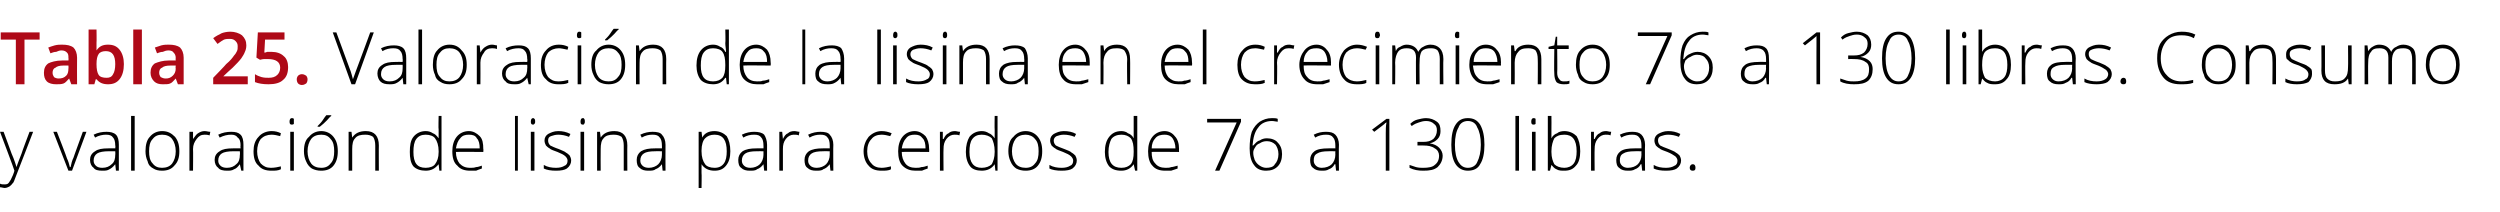<?xml version="1.0" standalone="no"?><!DOCTYPE svg PUBLIC "-//W3C//DTD SVG 1.1//EN" "http://www.w3.org/Graphics/SVG/1.1/DTD/svg11.dtd"><svg xmlns="http://www.w3.org/2000/svg" version="1.1" width="347.1px" height="29.4px" viewBox="0 -4 347.1 29.4" style="top:-4px">  <desc>Tabla 25. Valoraci n de la lisina en el crecimiento 76 a 130 libras. Consumo y valoraci n de lisina para cerdos de 76...</desc>  <defs/>  <g id="Polygon82368">    <path d="M 0 14.3 L 0.5 14.3 C 0.5 14.3 1.62 17.32 1.6 17.3 C 2 18.2 2.2 18.9 2.3 19.2 C 2.3 19.2 2.3 19.2 2.3 19.2 C 2.4 18.8 2.7 18.1 3 17.3 C 2.97 17.29 4.1 14.3 4.1 14.3 L 4.6 14.3 C 4.6 14.3 2.21 20.51 2.2 20.5 C 2 21 1.9 21.4 1.7 21.5 C 1.6 21.7 1.4 21.8 1.3 21.9 C 1.1 22 0.9 22.1 0.6 22.1 C 0.5 22.1 0.2 22 0 22 C 0 22 0 21.5 0 21.5 C 0.2 21.6 0.4 21.6 0.6 21.6 C 0.8 21.6 0.9 21.6 1.1 21.5 C 1.2 21.4 1.3 21.3 1.4 21.1 C 1.5 21 1.6 20.7 1.8 20.3 C 1.9 20 2 19.8 2 19.7 C 2.03 19.65 0 14.3 0 14.3 Z M 9.5 19.7 L 7.4 14.3 L 7.9 14.3 C 7.9 14.3 9.32 17.95 9.3 18 C 9.5 18.4 9.6 18.8 9.7 19.2 C 9.7 19.2 9.8 19.2 9.8 19.2 C 9.9 18.7 10 18.3 10.2 17.9 C 10.17 17.94 11.5 14.3 11.5 14.3 L 12 14.3 L 10 19.7 L 9.5 19.7 Z M 16.1 19.7 L 16 18.8 C 16 18.8 15.99 18.81 16 18.8 C 15.7 19.2 15.4 19.4 15.2 19.5 C 14.9 19.7 14.6 19.7 14.2 19.7 C 13.6 19.7 13.2 19.6 13 19.3 C 12.7 19.1 12.5 18.7 12.5 18.2 C 12.5 17.7 12.7 17.3 13.2 17 C 13.6 16.7 14.2 16.6 15 16.6 C 15.04 16.58 16 16.6 16 16.6 C 16 16.6 16.05 16.2 16 16.2 C 16 15.7 15.9 15.3 15.7 15.1 C 15.5 14.8 15.2 14.7 14.7 14.7 C 14.3 14.7 13.7 14.8 13.2 15.1 C 13.2 15.1 13 14.7 13 14.7 C 13.6 14.4 14.2 14.3 14.8 14.3 C 15.3 14.3 15.8 14.4 16.1 14.7 C 16.4 15 16.5 15.5 16.5 16.1 C 16.5 16.12 16.5 19.7 16.5 19.7 L 16.1 19.7 Z M 14.2 19.3 C 14.8 19.3 15.2 19.1 15.5 18.8 C 15.9 18.5 16 18 16 17.5 C 16.03 17.47 16 17 16 17 C 16 17 15.1 16.99 15.1 17 C 14.4 17 13.8 17.1 13.5 17.3 C 13.2 17.5 13 17.8 13 18.3 C 13 18.6 13.1 18.8 13.3 19 C 13.5 19.2 13.8 19.3 14.2 19.3 Z M 18.7 19.7 L 18.2 19.7 L 18.2 12.1 L 18.7 12.1 L 18.7 19.7 Z M 24.9 17 C 24.9 17.9 24.7 18.5 24.2 19 C 23.8 19.5 23.2 19.7 22.5 19.7 C 22 19.7 21.6 19.6 21.3 19.4 C 20.9 19.2 20.6 18.9 20.5 18.4 C 20.3 18 20.2 17.5 20.2 17 C 20.2 16.1 20.4 15.4 20.8 15 C 21.2 14.5 21.8 14.2 22.5 14.2 C 23.3 14.2 23.8 14.5 24.3 15 C 24.7 15.5 24.9 16.1 24.9 17 Z M 20.7 17 C 20.7 17.7 20.8 18.3 21.2 18.7 C 21.5 19.1 21.9 19.3 22.5 19.3 C 23.1 19.3 23.6 19.1 23.9 18.7 C 24.2 18.3 24.4 17.7 24.4 17 C 24.4 16.3 24.2 15.7 23.9 15.3 C 23.6 14.9 23.1 14.7 22.5 14.7 C 21.9 14.7 21.5 14.9 21.2 15.3 C 20.8 15.7 20.7 16.3 20.7 17 Z M 28.4 14.2 C 28.7 14.2 28.9 14.3 29.2 14.3 C 29.2 14.3 29.1 14.8 29.1 14.8 C 28.8 14.7 28.6 14.7 28.4 14.7 C 27.9 14.7 27.6 14.9 27.3 15.3 C 27 15.7 26.8 16.1 26.8 16.7 C 26.83 16.72 26.8 19.7 26.8 19.7 L 26.3 19.7 L 26.3 14.3 L 26.8 14.3 L 26.8 15.3 C 26.8 15.3 26.84 15.3 26.8 15.3 C 27.1 14.9 27.3 14.6 27.5 14.5 C 27.8 14.3 28.1 14.2 28.4 14.2 Z M 33.5 19.7 L 33.3 18.8 C 33.3 18.8 33.3 18.81 33.3 18.8 C 33 19.2 32.8 19.4 32.5 19.5 C 32.2 19.7 31.9 19.7 31.5 19.7 C 31 19.7 30.5 19.6 30.3 19.3 C 30 19.1 29.8 18.7 29.8 18.2 C 29.8 17.7 30 17.3 30.5 17 C 30.9 16.7 31.5 16.6 32.3 16.6 C 32.34 16.58 33.4 16.6 33.4 16.6 C 33.4 16.6 33.36 16.2 33.4 16.2 C 33.4 15.7 33.3 15.3 33 15.1 C 32.8 14.8 32.5 14.7 32.1 14.7 C 31.6 14.7 31.1 14.8 30.5 15.1 C 30.5 15.1 30.3 14.7 30.3 14.7 C 30.9 14.4 31.5 14.3 32.1 14.3 C 32.7 14.3 33.1 14.4 33.4 14.7 C 33.7 15 33.8 15.5 33.8 16.1 C 33.81 16.12 33.8 19.7 33.8 19.7 L 33.5 19.7 Z M 31.5 19.3 C 32.1 19.3 32.5 19.1 32.8 18.8 C 33.2 18.5 33.3 18 33.3 17.5 C 33.34 17.47 33.3 17 33.3 17 C 33.3 17 32.41 16.99 32.4 17 C 31.7 17 31.1 17.1 30.8 17.3 C 30.5 17.5 30.3 17.8 30.3 18.3 C 30.3 18.6 30.4 18.8 30.6 19 C 30.8 19.2 31.1 19.3 31.5 19.3 Z M 39 19.5 C 38.6 19.7 38.2 19.7 37.7 19.7 C 36.9 19.7 36.3 19.5 35.9 19 C 35.4 18.6 35.2 17.9 35.2 17 C 35.2 16.2 35.4 15.5 35.9 15 C 36.3 14.5 37 14.2 37.7 14.2 C 38.2 14.2 38.6 14.3 39 14.5 C 39 14.5 38.9 14.9 38.9 14.9 C 38.5 14.8 38.1 14.7 37.7 14.7 C 37.1 14.7 36.6 14.9 36.2 15.3 C 35.9 15.7 35.7 16.3 35.7 17 C 35.7 17.7 35.9 18.3 36.2 18.7 C 36.6 19.1 37 19.3 37.6 19.3 C 38.1 19.3 38.6 19.2 39 19.1 C 38.99 19.05 39 19.5 39 19.5 C 39 19.5 38.99 19.5 39 19.5 Z M 40.8 19.7 L 40.3 19.7 L 40.3 14.3 L 40.8 14.3 L 40.8 19.7 Z M 40.5 13.3 C 40.3 13.3 40.2 13.2 40.2 12.9 C 40.2 12.6 40.3 12.4 40.5 12.4 C 40.6 12.4 40.7 12.4 40.8 12.5 C 40.8 12.6 40.8 12.7 40.8 12.9 C 40.8 13 40.8 13.1 40.8 13.2 C 40.7 13.3 40.6 13.3 40.5 13.3 C 40.5 13.3 40.5 13.3 40.5 13.3 Z M 46.9 17 C 46.9 17.9 46.7 18.5 46.3 19 C 45.9 19.5 45.3 19.7 44.6 19.7 C 44.1 19.7 43.7 19.6 43.3 19.4 C 43 19.2 42.7 18.9 42.5 18.4 C 42.3 18 42.2 17.5 42.2 17 C 42.2 16.1 42.4 15.4 42.9 15 C 43.3 14.5 43.9 14.2 44.6 14.2 C 45.3 14.2 45.9 14.5 46.3 15 C 46.7 15.5 46.9 16.1 46.9 17 Z M 42.7 17 C 42.7 17.7 42.9 18.3 43.2 18.7 C 43.5 19.1 44 19.3 44.6 19.3 C 45.2 19.3 45.6 19.1 45.9 18.7 C 46.3 18.3 46.4 17.7 46.4 17 C 46.4 16.3 46.3 15.7 45.9 15.3 C 45.6 14.9 45.2 14.7 44.6 14.7 C 44 14.7 43.5 14.9 43.2 15.3 C 42.9 15.7 42.7 16.3 42.7 17 Z M 44.1 13.5 C 44.3 13.3 44.6 13 44.8 12.7 C 45 12.4 45.2 12.1 45.3 12 C 45.27 11.99 46 12 46 12 C 46 12 45.96 12.07 46 12.1 C 45.8 12.2 45.6 12.5 45.4 12.7 C 45.1 13 44.8 13.3 44.4 13.6 C 44.43 13.59 44.1 13.6 44.1 13.6 C 44.1 13.6 44.09 13.51 44.1 13.5 Z M 52.1 19.7 C 52.1 19.7 52.11 16.21 52.1 16.2 C 52.1 15.7 52 15.3 51.8 15 C 51.5 14.8 51.2 14.7 50.7 14.7 C 50.1 14.7 49.6 14.8 49.3 15.2 C 49 15.5 48.9 16 48.9 16.7 C 48.89 16.72 48.9 19.7 48.9 19.7 L 48.4 19.7 L 48.4 14.3 L 48.8 14.3 L 48.9 15.1 C 48.9 15.1 48.94 15.07 48.9 15.1 C 49.3 14.5 49.9 14.2 50.8 14.2 C 52 14.2 52.6 14.9 52.6 16.2 C 52.58 16.18 52.6 19.7 52.6 19.7 L 52.1 19.7 Z M 59.1 14.2 C 59.5 14.2 59.8 14.3 60.1 14.5 C 60.4 14.6 60.6 14.8 60.9 15.2 C 60.9 15.2 60.9 15.2 60.9 15.2 C 60.9 14.8 60.9 14.4 60.9 14 C 60.85 13.96 60.9 12.1 60.9 12.1 L 61.3 12.1 L 61.3 19.7 L 61 19.7 L 60.9 18.8 C 60.9 18.8 60.85 18.84 60.9 18.8 C 60.4 19.4 59.9 19.7 59.1 19.7 C 58.4 19.7 57.8 19.5 57.4 19.1 C 57 18.6 56.9 17.9 56.9 17.1 C 56.9 16.2 57 15.5 57.4 15 C 57.8 14.5 58.4 14.2 59.1 14.2 Z M 59.1 14.7 C 58.5 14.7 58.1 14.9 57.8 15.3 C 57.5 15.7 57.4 16.3 57.4 17.1 C 57.4 18.6 57.9 19.3 59.1 19.3 C 59.7 19.3 60.2 19.1 60.4 18.8 C 60.7 18.4 60.9 17.9 60.9 17.1 C 60.9 17.1 60.9 17 60.9 17 C 60.9 16.2 60.7 15.6 60.4 15.2 C 60.2 14.9 59.7 14.7 59.1 14.7 Z M 65.3 19.7 C 64.5 19.7 63.9 19.5 63.5 19 C 63 18.6 62.8 17.9 62.8 17 C 62.8 16.2 63 15.5 63.4 15 C 63.8 14.5 64.4 14.2 65.1 14.2 C 65.7 14.2 66.2 14.5 66.6 14.9 C 67 15.3 67.1 15.9 67.1 16.7 C 67.14 16.67 67.1 17.1 67.1 17.1 C 67.1 17.1 63.31 17.06 63.3 17.1 C 63.3 17.8 63.5 18.3 63.8 18.7 C 64.2 19.1 64.6 19.3 65.3 19.3 C 65.6 19.3 65.8 19.3 66.1 19.2 C 66.3 19.2 66.6 19.1 66.9 19 C 66.9 19 66.9 19.4 66.9 19.4 C 66.6 19.5 66.3 19.6 66.1 19.7 C 65.8 19.7 65.6 19.7 65.3 19.7 Z M 65.1 14.7 C 64.6 14.7 64.2 14.8 63.9 15.2 C 63.6 15.5 63.4 16 63.3 16.6 C 63.3 16.6 66.6 16.6 66.6 16.6 C 66.6 16 66.5 15.5 66.2 15.2 C 66 14.8 65.6 14.7 65.1 14.7 Z M 71.9 19.7 L 71.5 19.7 L 71.5 12.1 L 71.9 12.1 L 71.9 19.7 Z M 74.2 19.7 L 73.7 19.7 L 73.7 14.3 L 74.2 14.3 L 74.2 19.7 Z M 74 13.3 C 73.8 13.3 73.7 13.2 73.7 12.9 C 73.7 12.6 73.8 12.4 74 12.4 C 74.1 12.4 74.1 12.4 74.2 12.5 C 74.3 12.6 74.3 12.7 74.3 12.9 C 74.3 13 74.3 13.1 74.2 13.2 C 74.1 13.3 74.1 13.3 74 13.3 C 74 13.3 74 13.3 74 13.3 Z M 79.3 18.3 C 79.3 18.7 79.1 19.1 78.7 19.4 C 78.4 19.6 77.9 19.7 77.2 19.7 C 76.5 19.7 75.9 19.6 75.5 19.4 C 75.5 19.4 75.5 18.9 75.5 18.9 C 76 19.2 76.6 19.3 77.2 19.3 C 77.7 19.3 78.1 19.2 78.4 19 C 78.7 18.9 78.8 18.6 78.8 18.3 C 78.8 18.1 78.7 17.9 78.5 17.7 C 78.3 17.5 77.9 17.3 77.4 17.1 C 76.9 16.9 76.5 16.8 76.3 16.6 C 76.1 16.5 75.9 16.3 75.8 16.2 C 75.7 16 75.6 15.8 75.6 15.5 C 75.6 15.1 75.8 14.8 76.1 14.6 C 76.5 14.4 76.9 14.2 77.5 14.2 C 78.1 14.2 78.6 14.3 79.2 14.6 C 79.2 14.6 79 15 79 15 C 78.5 14.8 78 14.7 77.5 14.7 C 77.1 14.7 76.8 14.8 76.5 14.9 C 76.2 15 76.1 15.2 76.1 15.5 C 76.1 15.8 76.2 16 76.4 16.2 C 76.6 16.3 77 16.5 77.6 16.7 C 78 16.9 78.4 17 78.6 17.2 C 78.8 17.3 79 17.5 79.1 17.6 C 79.2 17.8 79.3 18 79.3 18.3 Z M 81.1 19.7 L 80.6 19.7 L 80.6 14.3 L 81.1 14.3 L 81.1 19.7 Z M 80.9 13.3 C 80.7 13.3 80.6 13.2 80.6 12.9 C 80.6 12.6 80.7 12.4 80.9 12.4 C 81 12.4 81.1 12.4 81.1 12.5 C 81.2 12.6 81.2 12.7 81.2 12.9 C 81.2 13 81.2 13.1 81.1 13.2 C 81.1 13.3 81 13.3 80.9 13.3 C 80.9 13.3 80.9 13.3 80.9 13.3 Z M 86.6 19.7 C 86.6 19.7 86.6 16.21 86.6 16.2 C 86.6 15.7 86.5 15.3 86.3 15 C 86 14.8 85.7 14.7 85.2 14.7 C 84.6 14.7 84.1 14.8 83.8 15.2 C 83.5 15.5 83.4 16 83.4 16.7 C 83.38 16.72 83.4 19.7 83.4 19.7 L 82.9 19.7 L 82.9 14.3 L 83.3 14.3 L 83.4 15.1 C 83.4 15.1 83.43 15.07 83.4 15.1 C 83.8 14.5 84.4 14.2 85.3 14.2 C 86.5 14.2 87.1 14.9 87.1 16.2 C 87.08 16.18 87.1 19.7 87.1 19.7 L 86.6 19.7 Z M 92 19.7 L 91.9 18.8 C 91.9 18.8 91.86 18.81 91.9 18.8 C 91.6 19.2 91.3 19.4 91 19.5 C 90.8 19.7 90.4 19.7 90 19.7 C 89.5 19.7 89.1 19.6 88.8 19.3 C 88.5 19.1 88.4 18.7 88.4 18.2 C 88.4 17.7 88.6 17.3 89 17 C 89.5 16.7 90.1 16.6 90.9 16.6 C 90.91 16.58 91.9 16.6 91.9 16.6 C 91.9 16.6 91.92 16.2 91.9 16.2 C 91.9 15.7 91.8 15.3 91.6 15.1 C 91.4 14.8 91.1 14.7 90.6 14.7 C 90.1 14.7 89.6 14.8 89.1 15.1 C 89.1 15.1 88.9 14.7 88.9 14.7 C 89.5 14.4 90.1 14.3 90.6 14.3 C 91.2 14.3 91.7 14.4 91.9 14.7 C 92.2 15 92.4 15.5 92.4 16.1 C 92.38 16.12 92.4 19.7 92.4 19.7 L 92 19.7 Z M 90.1 19.3 C 90.6 19.3 91.1 19.1 91.4 18.8 C 91.7 18.5 91.9 18 91.9 17.5 C 91.9 17.47 91.9 17 91.9 17 C 91.9 17 90.97 16.99 91 17 C 90.2 17 89.7 17.1 89.4 17.3 C 89.1 17.5 88.9 17.8 88.9 18.3 C 88.9 18.6 89 18.8 89.2 19 C 89.4 19.2 89.7 19.3 90.1 19.3 Z M 99.2 19.7 C 98.4 19.7 97.8 19.4 97.4 18.8 C 97.44 18.83 97.4 18.8 97.4 18.8 C 97.4 18.8 97.42 19.24 97.4 19.2 C 97.4 19.5 97.4 19.7 97.4 20 C 97.44 20.03 97.4 22.1 97.4 22.1 L 97 22.1 L 97 14.3 L 97.4 14.3 L 97.5 15.1 C 97.5 15.1 97.48 15.1 97.5 15.1 C 97.8 14.5 98.4 14.2 99.2 14.2 C 99.9 14.2 100.5 14.5 100.9 14.9 C 101.2 15.4 101.4 16.1 101.4 17 C 101.4 17.9 101.2 18.5 100.8 19 C 100.4 19.5 99.9 19.7 99.2 19.7 Z M 99.2 19.3 C 99.8 19.3 100.2 19.1 100.5 18.7 C 100.8 18.3 100.9 17.7 100.9 17 C 100.9 15.5 100.4 14.7 99.2 14.7 C 98.6 14.7 98.2 14.9 97.9 15.2 C 97.6 15.5 97.4 16.1 97.4 16.9 C 97.4 16.9 97.4 17 97.4 17 C 97.4 17.8 97.6 18.4 97.9 18.8 C 98.1 19.1 98.6 19.3 99.2 19.3 Z M 106.1 19.7 L 106 18.8 C 106 18.8 105.97 18.81 106 18.8 C 105.7 19.2 105.4 19.4 105.1 19.5 C 104.9 19.7 104.5 19.7 104.1 19.7 C 103.6 19.7 103.2 19.6 102.9 19.3 C 102.6 19.1 102.5 18.7 102.5 18.2 C 102.5 17.7 102.7 17.3 103.1 17 C 103.6 16.7 104.2 16.6 105 16.6 C 105.01 16.58 106 16.6 106 16.6 C 106 16.6 106.02 16.2 106 16.2 C 106 15.7 105.9 15.3 105.7 15.1 C 105.5 14.8 105.2 14.7 104.7 14.7 C 104.2 14.7 103.7 14.8 103.2 15.1 C 103.2 15.1 103 14.7 103 14.7 C 103.6 14.4 104.2 14.3 104.7 14.3 C 105.3 14.3 105.8 14.4 106.1 14.7 C 106.3 15 106.5 15.5 106.5 16.1 C 106.48 16.12 106.5 19.7 106.5 19.7 L 106.1 19.7 Z M 104.2 19.3 C 104.7 19.3 105.2 19.1 105.5 18.8 C 105.8 18.5 106 18 106 17.5 C 106 17.47 106 17 106 17 C 106 17 105.08 16.99 105.1 17 C 104.3 17 103.8 17.1 103.5 17.3 C 103.2 17.5 103 17.8 103 18.3 C 103 18.6 103.1 18.8 103.3 19 C 103.5 19.2 103.8 19.3 104.2 19.3 Z M 110.3 14.2 C 110.5 14.2 110.8 14.3 111 14.3 C 111 14.3 110.9 14.8 110.9 14.8 C 110.7 14.7 110.5 14.7 110.2 14.7 C 109.8 14.7 109.4 14.9 109.1 15.3 C 108.8 15.7 108.7 16.1 108.7 16.7 C 108.69 16.72 108.7 19.7 108.7 19.7 L 108.2 19.7 L 108.2 14.3 L 108.6 14.3 L 108.7 15.3 C 108.7 15.3 108.7 15.3 108.7 15.3 C 108.9 14.9 109.1 14.6 109.4 14.5 C 109.6 14.3 109.9 14.2 110.3 14.2 Z M 115.3 19.7 L 115.2 18.8 C 115.2 18.8 115.16 18.81 115.2 18.8 C 114.9 19.2 114.6 19.4 114.3 19.5 C 114.1 19.7 113.7 19.7 113.3 19.7 C 112.8 19.7 112.4 19.6 112.1 19.3 C 111.8 19.1 111.7 18.7 111.7 18.2 C 111.7 17.7 111.9 17.3 112.3 17 C 112.8 16.7 113.4 16.6 114.2 16.6 C 114.2 16.58 115.2 16.6 115.2 16.6 C 115.2 16.6 115.21 16.2 115.2 16.2 C 115.2 15.7 115.1 15.3 114.9 15.1 C 114.7 14.8 114.4 14.7 113.9 14.7 C 113.4 14.7 112.9 14.8 112.4 15.1 C 112.4 15.1 112.2 14.7 112.2 14.7 C 112.8 14.4 113.4 14.3 113.9 14.3 C 114.5 14.3 115 14.4 115.2 14.7 C 115.5 15 115.7 15.5 115.7 16.1 C 115.67 16.12 115.7 19.7 115.7 19.7 L 115.3 19.7 Z M 113.4 19.3 C 113.9 19.3 114.4 19.1 114.7 18.8 C 115 18.5 115.2 18 115.2 17.5 C 115.19 17.47 115.2 17 115.2 17 C 115.2 17 114.27 16.99 114.3 17 C 113.5 17 113 17.1 112.7 17.3 C 112.4 17.5 112.2 17.8 112.2 18.3 C 112.2 18.6 112.3 18.8 112.5 19 C 112.7 19.2 113 19.3 113.4 19.3 Z M 123.7 19.5 C 123.4 19.7 122.9 19.7 122.4 19.7 C 121.6 19.7 121 19.5 120.6 19 C 120.2 18.6 119.9 17.9 119.9 17 C 119.9 16.2 120.2 15.5 120.6 15 C 121.1 14.5 121.7 14.2 122.4 14.2 C 122.9 14.2 123.3 14.3 123.8 14.5 C 123.8 14.5 123.6 14.9 123.6 14.9 C 123.2 14.8 122.8 14.7 122.4 14.7 C 121.8 14.7 121.3 14.9 121 15.3 C 120.6 15.7 120.4 16.3 120.4 17 C 120.4 17.7 120.6 18.3 121 18.7 C 121.3 19.1 121.8 19.3 122.4 19.3 C 122.8 19.3 123.3 19.2 123.7 19.1 C 123.7 19.05 123.7 19.5 123.7 19.5 C 123.7 19.5 123.7 19.5 123.7 19.5 Z M 127.1 19.7 C 126.4 19.7 125.8 19.5 125.3 19 C 124.9 18.6 124.7 17.9 124.7 17 C 124.7 16.2 124.9 15.5 125.3 15 C 125.7 14.5 126.3 14.2 127 14.2 C 127.6 14.2 128.1 14.5 128.5 14.9 C 128.8 15.3 129 15.9 129 16.7 C 129.02 16.67 129 17.1 129 17.1 C 129 17.1 125.2 17.06 125.2 17.1 C 125.2 17.8 125.4 18.3 125.7 18.7 C 126 19.1 126.5 19.3 127.1 19.3 C 127.4 19.3 127.7 19.3 127.9 19.2 C 128.2 19.2 128.5 19.1 128.8 19 C 128.8 19 128.8 19.4 128.8 19.4 C 128.5 19.5 128.2 19.6 128 19.7 C 127.7 19.7 127.4 19.7 127.1 19.7 Z M 127 14.7 C 126.5 14.7 126.1 14.8 125.8 15.2 C 125.5 15.5 125.3 16 125.2 16.6 C 125.2 16.6 128.5 16.6 128.5 16.6 C 128.5 16 128.4 15.5 128.1 15.2 C 127.8 14.8 127.5 14.7 127 14.7 Z M 132.6 14.2 C 132.8 14.2 133 14.3 133.3 14.3 C 133.3 14.3 133.2 14.8 133.2 14.8 C 133 14.7 132.8 14.7 132.5 14.7 C 132.1 14.7 131.7 14.9 131.4 15.3 C 131.1 15.7 131 16.1 131 16.7 C 130.97 16.72 131 19.7 131 19.7 L 130.5 19.7 L 130.5 14.3 L 130.9 14.3 L 130.9 15.3 C 130.9 15.3 130.98 15.3 131 15.3 C 131.2 14.9 131.4 14.6 131.7 14.5 C 131.9 14.3 132.2 14.2 132.6 14.2 Z M 136.3 14.2 C 136.7 14.2 137 14.3 137.3 14.5 C 137.6 14.6 137.8 14.8 138.1 15.2 C 138.1 15.2 138.1 15.2 138.1 15.2 C 138.1 14.8 138.1 14.4 138.1 14 C 138.07 13.96 138.1 12.1 138.1 12.1 L 138.5 12.1 L 138.5 19.7 L 138.2 19.7 L 138.1 18.8 C 138.1 18.8 138.07 18.84 138.1 18.8 C 137.7 19.4 137.1 19.7 136.3 19.7 C 135.6 19.7 135 19.5 134.7 19.1 C 134.3 18.6 134.1 17.9 134.1 17.1 C 134.1 16.2 134.3 15.5 134.6 15 C 135 14.5 135.6 14.2 136.3 14.2 Z M 136.3 14.7 C 135.7 14.7 135.3 14.9 135 15.3 C 134.7 15.7 134.6 16.3 134.6 17.1 C 134.6 18.6 135.2 19.3 136.3 19.3 C 136.9 19.3 137.4 19.1 137.7 18.8 C 137.9 18.4 138.1 17.9 138.1 17.1 C 138.1 17.1 138.1 17 138.1 17 C 138.1 16.2 137.9 15.6 137.7 15.2 C 137.4 14.9 136.9 14.7 136.3 14.7 Z M 144.7 17 C 144.7 17.9 144.5 18.5 144.1 19 C 143.7 19.5 143.1 19.7 142.4 19.7 C 141.9 19.7 141.5 19.6 141.1 19.4 C 140.8 19.2 140.5 18.9 140.3 18.4 C 140.1 18 140 17.5 140 17 C 140 16.1 140.2 15.4 140.7 15 C 141.1 14.5 141.7 14.2 142.4 14.2 C 143.1 14.2 143.7 14.5 144.1 15 C 144.5 15.5 144.7 16.1 144.7 17 Z M 140.5 17 C 140.5 17.7 140.7 18.3 141 18.7 C 141.3 19.1 141.8 19.3 142.4 19.3 C 143 19.3 143.4 19.1 143.7 18.7 C 144.1 18.3 144.2 17.7 144.2 17 C 144.2 16.3 144.1 15.7 143.7 15.3 C 143.4 14.9 142.9 14.7 142.4 14.7 C 141.8 14.7 141.3 14.9 141 15.3 C 140.7 15.7 140.5 16.3 140.5 17 Z M 149.5 18.3 C 149.5 18.7 149.3 19.1 148.9 19.4 C 148.6 19.6 148.1 19.7 147.4 19.7 C 146.7 19.7 146.1 19.6 145.7 19.4 C 145.7 19.4 145.7 18.9 145.7 18.9 C 146.2 19.2 146.8 19.3 147.4 19.3 C 147.9 19.3 148.3 19.2 148.6 19 C 148.9 18.9 149 18.6 149 18.3 C 149 18.1 148.9 17.9 148.7 17.7 C 148.5 17.5 148.1 17.3 147.6 17.1 C 147.1 16.9 146.7 16.8 146.5 16.6 C 146.3 16.5 146.1 16.3 146 16.2 C 145.9 16 145.8 15.8 145.8 15.5 C 145.8 15.1 146 14.8 146.3 14.6 C 146.7 14.4 147.1 14.2 147.7 14.2 C 148.3 14.2 148.9 14.3 149.4 14.6 C 149.4 14.6 149.2 15 149.2 15 C 148.7 14.8 148.2 14.7 147.7 14.7 C 147.3 14.7 147 14.8 146.7 14.9 C 146.5 15 146.3 15.2 146.3 15.5 C 146.3 15.8 146.4 16 146.6 16.2 C 146.8 16.3 147.2 16.5 147.8 16.7 C 148.3 16.9 148.6 17 148.8 17.2 C 149 17.3 149.2 17.5 149.3 17.6 C 149.4 17.8 149.5 18 149.5 18.3 Z M 155.7 14.2 C 156 14.2 156.4 14.3 156.6 14.5 C 156.9 14.6 157.2 14.8 157.4 15.2 C 157.4 15.2 157.4 15.2 157.4 15.2 C 157.4 14.8 157.4 14.4 157.4 14 C 157.4 13.96 157.4 12.1 157.4 12.1 L 157.9 12.1 L 157.9 19.7 L 157.6 19.7 L 157.4 18.8 C 157.4 18.8 157.4 18.84 157.4 18.8 C 157 19.4 156.4 19.7 155.7 19.7 C 154.9 19.7 154.4 19.5 154 19.1 C 153.6 18.6 153.4 17.9 153.4 17.1 C 153.4 16.2 153.6 15.5 154 15 C 154.4 14.5 154.9 14.2 155.7 14.2 Z M 155.7 14.7 C 155.1 14.7 154.6 14.9 154.3 15.3 C 154.1 15.7 153.9 16.3 153.9 17.1 C 153.9 18.6 154.5 19.3 155.7 19.3 C 156.3 19.3 156.7 19.1 157 18.8 C 157.3 18.4 157.4 17.9 157.4 17.1 C 157.4 17.1 157.4 17 157.4 17 C 157.4 16.2 157.3 15.6 157 15.2 C 156.7 14.9 156.3 14.7 155.7 14.7 Z M 161.8 19.7 C 161 19.7 160.4 19.5 160 19 C 159.6 18.6 159.4 17.9 159.4 17 C 159.4 16.2 159.6 15.5 160 15 C 160.4 14.5 161 14.2 161.7 14.2 C 162.3 14.2 162.8 14.5 163.1 14.9 C 163.5 15.3 163.7 15.9 163.7 16.7 C 163.68 16.67 163.7 17.1 163.7 17.1 C 163.7 17.1 159.86 17.06 159.9 17.1 C 159.9 17.8 160 18.3 160.4 18.7 C 160.7 19.1 161.2 19.3 161.8 19.3 C 162.1 19.3 162.4 19.3 162.6 19.2 C 162.8 19.2 163.1 19.1 163.5 19 C 163.5 19 163.5 19.4 163.5 19.4 C 163.2 19.5 162.9 19.6 162.6 19.7 C 162.4 19.7 162.1 19.7 161.8 19.7 Z M 161.7 14.7 C 161.2 14.7 160.7 14.8 160.4 15.2 C 160.1 15.5 159.9 16 159.9 16.6 C 159.9 16.6 163.2 16.6 163.2 16.6 C 163.2 16 163 15.5 162.8 15.2 C 162.5 14.8 162.1 14.7 161.7 14.7 Z M 168.7 19.7 L 171.7 13 L 167.6 13 L 167.6 12.5 L 172.3 12.5 L 172.3 12.9 L 169.3 19.7 L 168.7 19.7 Z M 173.5 16.6 C 173.5 15.7 173.6 14.9 173.8 14.3 C 174.1 13.6 174.5 13.2 174.9 12.9 C 175.4 12.6 175.9 12.4 176.6 12.4 C 176.9 12.4 177.2 12.4 177.4 12.5 C 177.4 12.5 177.4 12.9 177.4 12.9 C 177.2 12.9 176.9 12.8 176.6 12.8 C 175.8 12.8 175.1 13.1 174.7 13.7 C 174.2 14.3 174 15.1 173.9 16.2 C 173.9 16.2 174 16.2 174 16.2 C 174.3 15.9 174.5 15.6 174.9 15.5 C 175.2 15.3 175.5 15.2 175.9 15.2 C 176.5 15.2 177.1 15.4 177.4 15.8 C 177.8 16.2 178 16.7 178 17.4 C 178 18.1 177.8 18.7 177.4 19.1 C 177 19.5 176.5 19.7 175.8 19.7 C 175.1 19.7 174.5 19.5 174.1 18.9 C 173.7 18.4 173.5 17.6 173.5 16.6 Z M 175.8 19.3 C 176.3 19.3 176.8 19.2 177 18.8 C 177.3 18.5 177.5 18 177.5 17.4 C 177.5 16.8 177.3 16.4 177.1 16.1 C 176.8 15.8 176.4 15.6 175.9 15.6 C 175.5 15.6 175.2 15.7 174.9 15.9 C 174.6 16 174.4 16.2 174.3 16.4 C 174.1 16.7 174 16.9 174 17.2 C 174 17.6 174.1 17.9 174.2 18.2 C 174.4 18.6 174.6 18.8 174.9 19 C 175.2 19.2 175.5 19.3 175.8 19.3 Z M 185.5 19.7 L 185.4 18.8 C 185.4 18.8 185.34 18.81 185.3 18.8 C 185.1 19.2 184.8 19.4 184.5 19.5 C 184.2 19.7 183.9 19.7 183.5 19.7 C 183 19.7 182.6 19.6 182.3 19.3 C 182 19.1 181.9 18.7 181.9 18.2 C 181.9 17.7 182.1 17.3 182.5 17 C 182.9 16.7 183.6 16.6 184.4 16.6 C 184.39 16.58 185.4 16.6 185.4 16.6 C 185.4 16.6 185.4 16.2 185.4 16.2 C 185.4 15.7 185.3 15.3 185.1 15.1 C 184.9 14.8 184.6 14.7 184.1 14.7 C 183.6 14.7 183.1 14.8 182.6 15.1 C 182.6 15.1 182.4 14.7 182.4 14.7 C 183 14.4 183.5 14.3 184.1 14.3 C 184.7 14.3 185.1 14.4 185.4 14.7 C 185.7 15 185.9 15.5 185.9 16.1 C 185.86 16.12 185.9 19.7 185.9 19.7 L 185.5 19.7 Z M 183.5 19.3 C 184.1 19.3 184.6 19.1 184.9 18.8 C 185.2 18.5 185.4 18 185.4 17.5 C 185.38 17.47 185.4 17 185.4 17 C 185.4 17 184.45 16.99 184.5 17 C 183.7 17 183.2 17.1 182.9 17.3 C 182.5 17.5 182.4 17.8 182.4 18.3 C 182.4 18.6 182.5 18.8 182.7 19 C 182.9 19.2 183.2 19.3 183.5 19.3 Z M 192.9 19.7 L 192.4 19.7 C 192.4 19.7 192.4 14.45 192.4 14.5 C 192.4 14 192.4 13.5 192.5 13 C 192.4 13 192.4 13.1 192.3 13.1 C 192.3 13.2 191.7 13.6 190.8 14.3 C 190.8 14.31 190.5 14 190.5 14 L 192.5 12.5 L 192.9 12.5 L 192.9 19.7 Z M 200 14.2 C 200 14.6 199.9 15 199.6 15.3 C 199.3 15.6 199 15.8 198.5 15.9 C 198.5 15.9 198.5 15.9 198.5 15.9 C 199.1 16 199.5 16.2 199.8 16.5 C 200.1 16.8 200.3 17.2 200.3 17.6 C 200.3 18.3 200 18.8 199.6 19.2 C 199.1 19.6 198.5 19.7 197.6 19.7 C 196.9 19.7 196.3 19.6 195.7 19.3 C 195.7 19.3 195.7 18.9 195.7 18.9 C 196 19 196.3 19.1 196.6 19.2 C 197 19.3 197.3 19.3 197.6 19.3 C 198.3 19.3 198.9 19.2 199.2 18.9 C 199.6 18.6 199.8 18.2 199.8 17.6 C 199.8 17.2 199.6 16.8 199.2 16.6 C 198.8 16.3 198.3 16.2 197.6 16.2 C 197.57 16.18 196.8 16.2 196.8 16.2 L 196.8 15.7 C 196.8 15.7 197.58 15.71 197.6 15.7 C 198.2 15.7 198.6 15.6 199 15.3 C 199.3 15 199.5 14.6 199.5 14.1 C 199.5 13.7 199.4 13.4 199.1 13.2 C 198.8 12.9 198.4 12.8 198 12.8 C 197.6 12.8 197.3 12.9 197 13 C 196.7 13.1 196.4 13.2 196 13.5 C 196 13.5 195.8 13.2 195.8 13.2 C 196.1 12.9 196.4 12.7 196.8 12.6 C 197.2 12.5 197.6 12.4 198 12.4 C 198.6 12.4 199.1 12.6 199.5 12.9 C 199.9 13.2 200 13.6 200 14.2 Z M 206.1 16.1 C 206.1 17.3 205.9 18.2 205.5 18.8 C 205.2 19.4 204.6 19.7 203.8 19.7 C 203.1 19.7 202.5 19.4 202.1 18.8 C 201.7 18.2 201.5 17.3 201.5 16.1 C 201.5 14.8 201.7 13.9 202.1 13.3 C 202.5 12.7 203 12.4 203.8 12.4 C 204.6 12.4 205.1 12.7 205.5 13.3 C 205.9 14 206.1 14.9 206.1 16.1 Z M 202 16.1 C 202 17.2 202.2 18 202.5 18.5 C 202.8 19 203.2 19.3 203.8 19.3 C 204.4 19.3 204.9 19 205.1 18.5 C 205.4 17.9 205.6 17.1 205.6 16.1 C 205.6 15 205.4 14.2 205.1 13.7 C 204.9 13.1 204.4 12.8 203.8 12.8 C 203.2 12.8 202.7 13.1 202.5 13.7 C 202.2 14.2 202 15 202 16.1 Z M 210.9 19.7 L 210.4 19.7 L 210.4 12.1 L 210.9 12.1 L 210.9 19.7 Z M 213.2 19.7 L 212.7 19.7 L 212.7 14.3 L 213.2 14.3 L 213.2 19.7 Z M 212.9 13.3 C 212.7 13.3 212.6 13.2 212.6 12.9 C 212.6 12.6 212.7 12.4 212.9 12.4 C 213 12.4 213.1 12.4 213.2 12.5 C 213.2 12.6 213.2 12.7 213.2 12.9 C 213.2 13 213.2 13.1 213.2 13.2 C 213.1 13.3 213 13.3 212.9 13.3 C 212.9 13.3 212.9 13.3 212.9 13.3 Z M 217.2 14.2 C 217.9 14.2 218.5 14.5 218.9 14.9 C 219.2 15.4 219.4 16.1 219.4 17 C 219.4 17.9 219.2 18.6 218.8 19 C 218.4 19.5 217.9 19.7 217.2 19.7 C 216.8 19.7 216.4 19.7 216.1 19.5 C 215.8 19.4 215.6 19.1 215.4 18.9 C 215.42 18.85 215.4 18.9 215.4 18.9 L 215.2 19.7 L 214.9 19.7 L 214.9 12.1 L 215.4 12.1 C 215.4 12.1 215.42 13.96 215.4 14 C 215.4 14.2 215.4 14.5 215.4 14.8 C 215.4 14.75 215.4 15.2 215.4 15.2 C 215.4 15.2 215.42 15.17 215.4 15.2 C 215.6 14.8 215.9 14.6 216.2 14.5 C 216.4 14.3 216.8 14.2 217.2 14.2 Z M 218.9 17 C 218.9 15.4 218.3 14.7 217.2 14.7 C 216.5 14.7 216.1 14.9 215.8 15.2 C 215.6 15.6 215.4 16.2 215.4 17 C 215.4 17 215.4 17.1 215.4 17.1 C 215.4 17.9 215.6 18.4 215.8 18.8 C 216.1 19.1 216.6 19.3 217.2 19.3 C 217.7 19.3 218.2 19.1 218.5 18.7 C 218.8 18.3 218.9 17.7 218.9 17 C 218.9 17 218.9 17 218.9 17 Z M 223 14.2 C 223.2 14.2 223.4 14.3 223.7 14.3 C 223.7 14.3 223.6 14.8 223.6 14.8 C 223.4 14.7 223.2 14.7 222.9 14.7 C 222.5 14.7 222.1 14.9 221.8 15.3 C 221.5 15.7 221.4 16.1 221.4 16.7 C 221.37 16.72 221.4 19.7 221.4 19.7 L 220.9 19.7 L 220.9 14.3 L 221.3 14.3 L 221.3 15.3 C 221.3 15.3 221.38 15.3 221.4 15.3 C 221.6 14.9 221.8 14.6 222.1 14.5 C 222.3 14.3 222.6 14.2 223 14.2 Z M 228 19.7 L 227.9 18.8 C 227.9 18.8 227.84 18.81 227.8 18.8 C 227.6 19.2 227.3 19.4 227 19.5 C 226.7 19.7 226.4 19.7 226 19.7 C 225.5 19.7 225.1 19.6 224.8 19.3 C 224.5 19.1 224.4 18.7 224.4 18.2 C 224.4 17.7 224.6 17.3 225 17 C 225.4 16.7 226.1 16.6 226.9 16.6 C 226.89 16.58 227.9 16.6 227.9 16.6 C 227.9 16.6 227.9 16.2 227.9 16.2 C 227.9 15.7 227.8 15.3 227.6 15.1 C 227.4 14.8 227.1 14.7 226.6 14.7 C 226.1 14.7 225.6 14.8 225.1 15.1 C 225.1 15.1 224.9 14.7 224.9 14.7 C 225.5 14.4 226.1 14.3 226.6 14.3 C 227.2 14.3 227.6 14.4 227.9 14.7 C 228.2 15 228.4 15.5 228.4 16.1 C 228.36 16.12 228.4 19.7 228.4 19.7 L 228 19.7 Z M 226 19.3 C 226.6 19.3 227.1 19.1 227.4 18.8 C 227.7 18.5 227.9 18 227.9 17.5 C 227.88 17.47 227.9 17 227.9 17 C 227.9 17 226.95 16.99 227 17 C 226.2 17 225.7 17.1 225.4 17.3 C 225 17.5 224.9 17.8 224.9 18.3 C 224.9 18.6 225 18.8 225.2 19 C 225.4 19.2 225.7 19.3 226 19.3 Z M 233.4 18.3 C 233.4 18.7 233.2 19.1 232.8 19.4 C 232.5 19.6 232 19.7 231.3 19.7 C 230.6 19.7 230 19.6 229.6 19.4 C 229.6 19.4 229.6 18.9 229.6 18.9 C 230.1 19.2 230.7 19.3 231.3 19.3 C 231.8 19.3 232.2 19.2 232.5 19 C 232.8 18.9 232.9 18.6 232.9 18.3 C 232.9 18.1 232.8 17.9 232.6 17.7 C 232.3 17.5 232 17.3 231.5 17.1 C 231 16.9 230.6 16.8 230.4 16.6 C 230.2 16.5 230 16.3 229.9 16.2 C 229.8 16 229.7 15.8 229.7 15.5 C 229.7 15.1 229.9 14.8 230.2 14.6 C 230.6 14.4 231 14.2 231.6 14.2 C 232.2 14.2 232.7 14.3 233.3 14.6 C 233.3 14.6 233.1 15 233.1 15 C 232.6 14.8 232.1 14.7 231.6 14.7 C 231.2 14.7 230.9 14.8 230.6 14.9 C 230.3 15 230.2 15.2 230.2 15.5 C 230.2 15.8 230.3 16 230.5 16.2 C 230.7 16.3 231.1 16.5 231.7 16.7 C 232.1 16.9 232.5 17 232.7 17.2 C 232.9 17.3 233.1 17.5 233.2 17.6 C 233.3 17.8 233.4 18 233.4 18.3 Z M 235 19.7 C 234.8 19.7 234.6 19.6 234.6 19.3 C 234.6 19 234.8 18.8 235 18.8 C 235.3 18.8 235.4 19 235.4 19.3 C 235.4 19.6 235.3 19.7 235 19.7 C 235 19.7 235 19.7 235 19.7 Z " stroke="none" fill="#000"/>  </g>  <g id="Polygon82367">    <path d="M 51.4 0.5 L 51.9 0.5 L 49.3 7.7 L 48.8 7.7 L 46.2 0.5 L 46.7 0.5 C 46.7 0.5 48.49 5.37 48.5 5.4 C 48.8 6.1 48.9 6.7 49 7 C 49.1 6.8 49.2 6.4 49.4 5.9 C 49.43 5.88 51.4 0.5 51.4 0.5 Z M 56 7.7 L 55.9 6.8 C 55.9 6.8 55.88 6.81 55.9 6.8 C 55.6 7.2 55.3 7.4 55.1 7.5 C 54.8 7.7 54.4 7.7 54.1 7.7 C 53.5 7.7 53.1 7.6 52.8 7.3 C 52.6 7.1 52.4 6.7 52.4 6.2 C 52.4 5.7 52.6 5.3 53.1 5 C 53.5 4.7 54.1 4.6 54.9 4.6 C 54.93 4.58 55.9 4.6 55.9 4.6 C 55.9 4.6 55.94 4.2 55.9 4.2 C 55.9 3.7 55.8 3.3 55.6 3.1 C 55.4 2.8 55.1 2.7 54.6 2.7 C 54.1 2.7 53.6 2.8 53.1 3.1 C 53.1 3.1 52.9 2.7 52.9 2.7 C 53.5 2.4 54.1 2.3 54.7 2.3 C 55.2 2.3 55.7 2.4 56 2.7 C 56.3 3 56.4 3.5 56.4 4.1 C 56.4 4.12 56.4 7.7 56.4 7.7 L 56 7.7 Z M 54.1 7.3 C 54.7 7.3 55.1 7.1 55.4 6.8 C 55.8 6.5 55.9 6 55.9 5.5 C 55.92 5.47 55.9 5 55.9 5 C 55.9 5 54.99 4.99 55 5 C 54.2 5 53.7 5.1 53.4 5.3 C 53.1 5.5 52.9 5.8 52.9 6.3 C 52.9 6.6 53 6.8 53.2 7 C 53.4 7.2 53.7 7.3 54.1 7.3 Z M 58.6 7.7 L 58.1 7.7 L 58.1 0.1 L 58.6 0.1 L 58.6 7.7 Z M 64.8 5 C 64.8 5.9 64.6 6.5 64.1 7 C 63.7 7.5 63.1 7.7 62.4 7.7 C 61.9 7.7 61.5 7.6 61.2 7.4 C 60.8 7.2 60.5 6.9 60.4 6.4 C 60.2 6 60.1 5.5 60.1 5 C 60.1 4.1 60.3 3.4 60.7 3 C 61.1 2.5 61.7 2.2 62.4 2.2 C 63.2 2.2 63.7 2.5 64.1 3 C 64.6 3.5 64.8 4.1 64.8 5 Z M 60.6 5 C 60.6 5.7 60.7 6.3 61.1 6.7 C 61.4 7.1 61.8 7.3 62.4 7.3 C 63 7.3 63.5 7.1 63.8 6.7 C 64.1 6.3 64.3 5.7 64.3 5 C 64.3 4.3 64.1 3.7 63.8 3.3 C 63.5 2.9 63 2.7 62.4 2.7 C 61.8 2.7 61.4 2.9 61.1 3.3 C 60.7 3.7 60.6 4.3 60.6 5 Z M 68.3 2.2 C 68.6 2.2 68.8 2.3 69 2.3 C 69 2.3 69 2.8 69 2.8 C 68.7 2.7 68.5 2.7 68.3 2.7 C 67.8 2.7 67.4 2.9 67.2 3.3 C 66.9 3.7 66.7 4.1 66.7 4.7 C 66.72 4.72 66.7 7.7 66.7 7.7 L 66.2 7.7 L 66.2 2.3 L 66.6 2.3 L 66.7 3.3 C 66.7 3.3 66.73 3.3 66.7 3.3 C 66.9 2.9 67.2 2.6 67.4 2.5 C 67.7 2.3 68 2.2 68.3 2.2 Z M 73.4 7.7 L 73.2 6.8 C 73.2 6.8 73.19 6.81 73.2 6.8 C 72.9 7.2 72.6 7.4 72.4 7.5 C 72.1 7.7 71.8 7.7 71.4 7.7 C 70.8 7.7 70.4 7.6 70.2 7.3 C 69.9 7.1 69.7 6.7 69.7 6.2 C 69.7 5.7 69.9 5.3 70.4 5 C 70.8 4.7 71.4 4.6 72.2 4.6 C 72.24 4.58 73.2 4.6 73.2 4.6 C 73.2 4.6 73.25 4.2 73.2 4.2 C 73.2 3.7 73.1 3.3 72.9 3.1 C 72.7 2.8 72.4 2.7 72 2.7 C 71.5 2.7 70.9 2.8 70.4 3.1 C 70.4 3.1 70.2 2.7 70.2 2.7 C 70.8 2.4 71.4 2.3 72 2.3 C 72.6 2.3 73 2.4 73.3 2.7 C 73.6 3 73.7 3.5 73.7 4.1 C 73.71 4.12 73.7 7.7 73.7 7.7 L 73.4 7.7 Z M 71.4 7.3 C 72 7.3 72.4 7.1 72.7 6.8 C 73.1 6.5 73.2 6 73.2 5.5 C 73.23 5.47 73.2 5 73.2 5 C 73.2 5 72.3 4.99 72.3 5 C 71.6 5 71 5.1 70.7 5.3 C 70.4 5.5 70.2 5.8 70.2 6.3 C 70.2 6.6 70.3 6.8 70.5 7 C 70.7 7.2 71 7.3 71.4 7.3 Z M 78.9 7.5 C 78.5 7.7 78.1 7.7 77.5 7.7 C 76.8 7.7 76.2 7.5 75.8 7 C 75.3 6.6 75.1 5.9 75.1 5 C 75.1 4.2 75.3 3.5 75.8 3 C 76.2 2.5 76.8 2.2 77.6 2.2 C 78.1 2.2 78.5 2.3 78.9 2.5 C 78.9 2.5 78.8 2.9 78.8 2.9 C 78.3 2.8 77.9 2.7 77.6 2.7 C 77 2.7 76.5 2.9 76.1 3.3 C 75.8 3.7 75.6 4.3 75.6 5 C 75.6 5.7 75.8 6.3 76.1 6.7 C 76.5 7.1 76.9 7.3 77.5 7.3 C 78 7.3 78.5 7.2 78.9 7.1 C 78.88 7.05 78.9 7.5 78.9 7.5 C 78.9 7.5 78.88 7.5 78.9 7.5 Z M 80.7 7.7 L 80.2 7.7 L 80.2 2.3 L 80.7 2.3 L 80.7 7.7 Z M 80.4 1.3 C 80.2 1.3 80.1 1.2 80.1 0.9 C 80.1 0.6 80.2 0.4 80.4 0.4 C 80.5 0.4 80.6 0.4 80.7 0.5 C 80.7 0.6 80.7 0.7 80.7 0.9 C 80.7 1 80.7 1.1 80.7 1.2 C 80.6 1.3 80.5 1.3 80.4 1.3 C 80.4 1.3 80.4 1.3 80.4 1.3 Z M 86.8 5 C 86.8 5.9 86.6 6.5 86.2 7 C 85.8 7.5 85.2 7.7 84.5 7.7 C 84 7.7 83.6 7.6 83.2 7.4 C 82.9 7.2 82.6 6.9 82.4 6.4 C 82.2 6 82.1 5.5 82.1 5 C 82.1 4.1 82.3 3.4 82.8 3 C 83.2 2.5 83.8 2.2 84.5 2.2 C 85.2 2.2 85.8 2.5 86.2 3 C 86.6 3.5 86.8 4.1 86.8 5 Z M 82.6 5 C 82.6 5.7 82.8 6.3 83.1 6.7 C 83.4 7.1 83.9 7.3 84.5 7.3 C 85.1 7.3 85.5 7.1 85.8 6.7 C 86.2 6.3 86.3 5.7 86.3 5 C 86.3 4.3 86.2 3.7 85.8 3.3 C 85.5 2.9 85.1 2.7 84.5 2.7 C 83.9 2.7 83.4 2.9 83.1 3.3 C 82.8 3.7 82.6 4.3 82.6 5 Z M 84 1.5 C 84.2 1.3 84.5 1 84.7 0.7 C 84.9 0.4 85.1 0.1 85.2 0 C 85.17 -0.01 85.9 0 85.9 0 C 85.9 0 85.86 0.07 85.9 0.1 C 85.7 0.2 85.5 0.5 85.3 0.7 C 85 1 84.7 1.3 84.3 1.6 C 84.33 1.59 84 1.6 84 1.6 C 84 1.6 83.99 1.51 84 1.5 Z M 92 7.7 C 92 7.7 92 4.21 92 4.2 C 92 3.7 91.9 3.3 91.7 3 C 91.4 2.8 91.1 2.7 90.6 2.7 C 90 2.7 89.5 2.8 89.2 3.2 C 88.9 3.5 88.8 4 88.8 4.7 C 88.78 4.72 88.8 7.7 88.8 7.7 L 88.3 7.7 L 88.3 2.3 L 88.7 2.3 L 88.8 3.1 C 88.8 3.1 88.83 3.07 88.8 3.1 C 89.2 2.5 89.8 2.2 90.7 2.2 C 91.9 2.2 92.5 2.9 92.5 4.2 C 92.48 4.18 92.5 7.7 92.5 7.7 L 92 7.7 Z M 99 2.2 C 99.4 2.2 99.7 2.3 100 2.5 C 100.3 2.6 100.5 2.8 100.7 3.2 C 100.7 3.2 100.8 3.2 100.8 3.2 C 100.8 2.8 100.7 2.4 100.7 2 C 100.75 1.96 100.7 0.1 100.7 0.1 L 101.2 0.1 L 101.2 7.7 L 100.9 7.7 L 100.8 6.8 C 100.8 6.8 100.75 6.84 100.7 6.8 C 100.3 7.4 99.8 7.7 99 7.7 C 98.3 7.7 97.7 7.5 97.3 7.1 C 96.9 6.6 96.7 5.9 96.7 5.1 C 96.7 4.2 96.9 3.5 97.3 3 C 97.7 2.5 98.3 2.2 99 2.2 Z M 99 2.7 C 98.4 2.7 98 2.9 97.7 3.3 C 97.4 3.7 97.3 4.3 97.3 5.1 C 97.3 6.6 97.8 7.3 99 7.3 C 99.6 7.3 100 7.1 100.3 6.8 C 100.6 6.4 100.7 5.9 100.7 5.1 C 100.7 5.1 100.7 5 100.7 5 C 100.7 4.2 100.6 3.6 100.3 3.2 C 100.1 2.9 99.6 2.7 99 2.7 Z M 105.1 7.7 C 104.4 7.7 103.8 7.5 103.3 7 C 102.9 6.6 102.7 5.9 102.7 5 C 102.7 4.2 102.9 3.5 103.3 3 C 103.7 2.5 104.3 2.2 105 2.2 C 105.6 2.2 106.1 2.5 106.5 2.9 C 106.8 3.3 107 3.9 107 4.7 C 107.03 4.67 107 5.1 107 5.1 C 107 5.1 103.21 5.06 103.2 5.1 C 103.2 5.8 103.4 6.3 103.7 6.7 C 104 7.1 104.5 7.3 105.1 7.3 C 105.5 7.3 105.7 7.3 105.9 7.2 C 106.2 7.2 106.5 7.1 106.8 7 C 106.8 7 106.8 7.4 106.8 7.4 C 106.5 7.5 106.2 7.6 106 7.7 C 105.7 7.7 105.5 7.7 105.1 7.7 Z M 105 2.7 C 104.5 2.7 104.1 2.8 103.8 3.2 C 103.5 3.5 103.3 4 103.2 4.6 C 103.2 4.6 106.5 4.6 106.5 4.6 C 106.5 4 106.4 3.5 106.1 3.2 C 105.8 2.8 105.5 2.7 105 2.7 Z M 111.8 7.7 L 111.4 7.7 L 111.4 0.1 L 111.8 0.1 L 111.8 7.7 Z M 116.8 7.7 L 116.7 6.8 C 116.7 6.8 116.67 6.81 116.7 6.8 C 116.4 7.2 116.1 7.4 115.9 7.5 C 115.6 7.7 115.2 7.7 114.9 7.7 C 114.3 7.7 113.9 7.6 113.6 7.3 C 113.3 7.1 113.2 6.7 113.2 6.2 C 113.2 5.7 113.4 5.3 113.8 5 C 114.3 4.7 114.9 4.6 115.7 4.6 C 115.72 4.58 116.7 4.6 116.7 4.6 C 116.7 4.6 116.73 4.2 116.7 4.2 C 116.7 3.7 116.6 3.3 116.4 3.1 C 116.2 2.8 115.9 2.7 115.4 2.7 C 114.9 2.7 114.4 2.8 113.9 3.1 C 113.9 3.1 113.7 2.7 113.7 2.7 C 114.3 2.4 114.9 2.3 115.5 2.3 C 116 2.3 116.5 2.4 116.8 2.7 C 117 3 117.2 3.5 117.2 4.1 C 117.19 4.12 117.2 7.7 117.2 7.7 L 116.8 7.7 Z M 114.9 7.3 C 115.4 7.3 115.9 7.1 116.2 6.8 C 116.5 6.5 116.7 6 116.7 5.5 C 116.71 5.47 116.7 5 116.7 5 C 116.7 5 115.79 4.99 115.8 5 C 115 5 114.5 5.1 114.2 5.3 C 113.9 5.5 113.7 5.8 113.7 6.3 C 113.7 6.6 113.8 6.8 114 7 C 114.2 7.2 114.5 7.3 114.9 7.3 Z M 122.3 7.7 L 121.8 7.7 L 121.8 0.1 L 122.3 0.1 L 122.3 7.7 Z M 124.5 7.7 L 124 7.7 L 124 2.3 L 124.5 2.3 L 124.5 7.7 Z M 124.3 1.3 C 124.1 1.3 124 1.2 124 0.9 C 124 0.6 124.1 0.4 124.3 0.4 C 124.4 0.4 124.4 0.4 124.5 0.5 C 124.6 0.6 124.6 0.7 124.6 0.9 C 124.6 1 124.6 1.1 124.5 1.2 C 124.4 1.3 124.4 1.3 124.3 1.3 C 124.3 1.3 124.3 1.3 124.3 1.3 Z M 129.6 6.3 C 129.6 6.7 129.4 7.1 129 7.4 C 128.7 7.6 128.2 7.7 127.5 7.7 C 126.8 7.7 126.2 7.6 125.8 7.4 C 125.8 7.4 125.8 6.9 125.8 6.9 C 126.3 7.2 126.9 7.3 127.5 7.3 C 128 7.3 128.4 7.2 128.7 7 C 129 6.9 129.1 6.6 129.1 6.3 C 129.1 6.1 129 5.9 128.8 5.7 C 128.6 5.5 128.2 5.3 127.7 5.1 C 127.2 4.9 126.8 4.8 126.6 4.6 C 126.4 4.5 126.2 4.3 126.1 4.2 C 126 4 125.9 3.8 125.9 3.5 C 125.9 3.1 126.1 2.8 126.4 2.6 C 126.8 2.4 127.2 2.2 127.8 2.2 C 128.4 2.2 129 2.3 129.5 2.6 C 129.5 2.6 129.3 3 129.3 3 C 128.8 2.8 128.3 2.7 127.8 2.7 C 127.4 2.7 127.1 2.8 126.8 2.9 C 126.6 3 126.4 3.2 126.4 3.5 C 126.4 3.8 126.5 4 126.7 4.2 C 126.9 4.3 127.3 4.5 127.9 4.7 C 128.4 4.9 128.7 5 128.9 5.2 C 129.1 5.3 129.3 5.5 129.4 5.6 C 129.5 5.8 129.6 6 129.6 6.3 Z M 131.4 7.7 L 130.9 7.7 L 130.9 2.3 L 131.4 2.3 L 131.4 7.7 Z M 131.2 1.3 C 131 1.3 130.9 1.2 130.9 0.9 C 130.9 0.6 131 0.4 131.2 0.4 C 131.3 0.4 131.4 0.4 131.4 0.5 C 131.5 0.6 131.5 0.7 131.5 0.9 C 131.5 1 131.5 1.1 131.4 1.2 C 131.4 1.3 131.3 1.3 131.2 1.3 C 131.2 1.3 131.2 1.3 131.2 1.3 Z M 136.9 7.7 C 136.9 7.7 136.91 4.21 136.9 4.2 C 136.9 3.7 136.8 3.3 136.6 3 C 136.3 2.8 136 2.7 135.5 2.7 C 134.9 2.7 134.4 2.8 134.1 3.2 C 133.8 3.5 133.7 4 133.7 4.7 C 133.69 4.72 133.7 7.7 133.7 7.7 L 133.2 7.7 L 133.2 2.3 L 133.6 2.3 L 133.7 3.1 C 133.7 3.1 133.74 3.07 133.7 3.1 C 134.1 2.5 134.7 2.2 135.6 2.2 C 136.8 2.2 137.4 2.9 137.4 4.2 C 137.39 4.18 137.4 7.7 137.4 7.7 L 136.9 7.7 Z M 142.3 7.7 L 142.2 6.8 C 142.2 6.8 142.17 6.81 142.2 6.8 C 141.9 7.2 141.6 7.4 141.3 7.5 C 141.1 7.7 140.7 7.7 140.3 7.7 C 139.8 7.7 139.4 7.6 139.1 7.3 C 138.8 7.1 138.7 6.7 138.7 6.2 C 138.7 5.7 138.9 5.3 139.3 5 C 139.8 4.7 140.4 4.6 141.2 4.6 C 141.22 4.58 142.2 4.6 142.2 4.6 C 142.2 4.6 142.23 4.2 142.2 4.2 C 142.2 3.7 142.1 3.3 141.9 3.1 C 141.7 2.8 141.4 2.7 140.9 2.7 C 140.4 2.7 139.9 2.8 139.4 3.1 C 139.4 3.1 139.2 2.7 139.2 2.7 C 139.8 2.4 140.4 2.3 140.9 2.3 C 141.5 2.3 142 2.4 142.3 2.7 C 142.5 3 142.7 3.5 142.7 4.1 C 142.69 4.12 142.7 7.7 142.7 7.7 L 142.3 7.7 Z M 140.4 7.3 C 140.9 7.3 141.4 7.1 141.7 6.8 C 142 6.5 142.2 6 142.2 5.5 C 142.21 5.47 142.2 5 142.2 5 C 142.2 5 141.28 4.99 141.3 5 C 140.5 5 140 5.1 139.7 5.3 C 139.4 5.5 139.2 5.8 139.2 6.3 C 139.2 6.6 139.3 6.8 139.5 7 C 139.7 7.2 140 7.3 140.4 7.3 Z M 149.4 7.7 C 148.6 7.7 148 7.5 147.6 7 C 147.2 6.6 147 5.9 147 5 C 147 4.2 147.2 3.5 147.6 3 C 148 2.5 148.6 2.2 149.3 2.2 C 149.9 2.2 150.4 2.5 150.7 2.9 C 151.1 3.3 151.3 3.9 151.3 4.7 C 151.29 4.67 151.3 5.1 151.3 5.1 C 151.3 5.1 147.46 5.06 147.5 5.1 C 147.5 5.8 147.6 6.3 148 6.7 C 148.3 7.1 148.8 7.3 149.4 7.3 C 149.7 7.3 150 7.3 150.2 7.2 C 150.4 7.2 150.7 7.1 151.1 7 C 151.1 7 151.1 7.4 151.1 7.4 C 150.8 7.5 150.5 7.6 150.2 7.7 C 150 7.7 149.7 7.7 149.4 7.7 Z M 149.3 2.7 C 148.8 2.7 148.3 2.8 148 3.2 C 147.7 3.5 147.5 4 147.5 4.6 C 147.5 4.6 150.8 4.6 150.8 4.6 C 150.8 4 150.6 3.5 150.4 3.2 C 150.1 2.8 149.7 2.7 149.3 2.7 Z M 156.5 7.7 C 156.5 7.7 156.45 4.21 156.5 4.2 C 156.5 3.7 156.3 3.3 156.1 3 C 155.9 2.8 155.5 2.7 155.1 2.7 C 154.4 2.7 154 2.8 153.7 3.2 C 153.4 3.5 153.2 4 153.2 4.7 C 153.23 4.72 153.2 7.7 153.2 7.7 L 152.8 7.7 L 152.8 2.3 L 153.2 2.3 L 153.3 3.1 C 153.3 3.1 153.28 3.07 153.3 3.1 C 153.6 2.5 154.2 2.2 155.1 2.2 C 156.3 2.2 156.9 2.9 156.9 4.2 C 156.93 4.18 156.9 7.7 156.9 7.7 L 156.5 7.7 Z M 163.6 7.7 C 162.9 7.7 162.3 7.5 161.8 7 C 161.4 6.6 161.2 5.9 161.2 5 C 161.2 4.2 161.4 3.5 161.8 3 C 162.2 2.5 162.8 2.2 163.5 2.2 C 164.1 2.2 164.6 2.5 165 2.9 C 165.3 3.3 165.5 3.9 165.5 4.7 C 165.53 4.67 165.5 5.1 165.5 5.1 C 165.5 5.1 161.71 5.06 161.7 5.1 C 161.7 5.8 161.9 6.3 162.2 6.7 C 162.6 7.1 163 7.3 163.6 7.3 C 164 7.3 164.2 7.3 164.4 7.2 C 164.7 7.2 165 7.1 165.3 7 C 165.3 7 165.3 7.4 165.3 7.4 C 165 7.5 164.7 7.6 164.5 7.7 C 164.2 7.7 164 7.7 163.6 7.7 Z M 163.5 2.7 C 163 2.7 162.6 2.8 162.3 3.2 C 162 3.5 161.8 4 161.7 4.6 C 161.7 4.6 165 4.6 165 4.6 C 165 4 164.9 3.5 164.6 3.2 C 164.3 2.8 164 2.7 163.5 2.7 Z M 167.5 7.7 L 167 7.7 L 167 0.1 L 167.5 0.1 L 167.5 7.7 Z M 175.6 7.5 C 175.2 7.7 174.8 7.7 174.2 7.7 C 173.5 7.7 172.9 7.5 172.4 7 C 172 6.6 171.8 5.9 171.8 5 C 171.8 4.2 172 3.5 172.5 3 C 172.9 2.5 173.5 2.2 174.3 2.2 C 174.8 2.2 175.2 2.3 175.6 2.5 C 175.6 2.5 175.5 2.9 175.5 2.9 C 175 2.8 174.6 2.7 174.3 2.7 C 173.6 2.7 173.2 2.9 172.8 3.3 C 172.5 3.7 172.3 4.3 172.3 5 C 172.3 5.7 172.5 6.3 172.8 6.7 C 173.2 7.1 173.6 7.3 174.2 7.3 C 174.7 7.3 175.2 7.2 175.6 7.1 C 175.56 7.05 175.6 7.5 175.6 7.5 C 175.6 7.5 175.56 7.5 175.6 7.5 Z M 179 2.2 C 179.2 2.2 179.4 2.3 179.7 2.3 C 179.7 2.3 179.6 2.8 179.6 2.8 C 179.4 2.7 179.1 2.7 178.9 2.7 C 178.4 2.7 178.1 2.9 177.8 3.3 C 177.5 3.7 177.3 4.1 177.3 4.7 C 177.35 4.72 177.3 7.7 177.3 7.7 L 176.9 7.7 L 176.9 2.3 L 177.3 2.3 L 177.3 3.3 C 177.3 3.3 177.36 3.3 177.4 3.3 C 177.6 2.9 177.8 2.6 178.1 2.5 C 178.3 2.3 178.6 2.2 179 2.2 Z M 182.9 7.7 C 182.1 7.7 181.5 7.5 181.1 7 C 180.7 6.6 180.4 5.9 180.4 5 C 180.4 4.2 180.7 3.5 181.1 3 C 181.5 2.5 182.1 2.2 182.8 2.2 C 183.4 2.2 183.9 2.5 184.2 2.9 C 184.6 3.3 184.8 3.9 184.8 4.7 C 184.78 4.67 184.8 5.1 184.8 5.1 C 184.8 5.1 180.96 5.06 181 5.1 C 181 5.8 181.1 6.3 181.5 6.7 C 181.8 7.1 182.3 7.3 182.9 7.3 C 183.2 7.3 183.5 7.3 183.7 7.2 C 183.9 7.2 184.2 7.1 184.6 7 C 184.6 7 184.6 7.4 184.6 7.4 C 184.3 7.5 184 7.6 183.7 7.7 C 183.5 7.7 183.2 7.7 182.9 7.7 Z M 182.8 2.7 C 182.2 2.7 181.8 2.8 181.5 3.2 C 181.2 3.5 181 4 181 4.6 C 181 4.6 184.3 4.6 184.3 4.6 C 184.3 4 184.1 3.5 183.9 3.2 C 183.6 2.8 183.2 2.7 182.8 2.7 Z M 189.7 7.5 C 189.4 7.7 188.9 7.7 188.4 7.7 C 187.6 7.7 187 7.5 186.6 7 C 186.2 6.6 185.9 5.9 185.9 5 C 185.9 4.2 186.2 3.5 186.6 3 C 187.1 2.5 187.7 2.2 188.4 2.2 C 188.9 2.2 189.3 2.3 189.8 2.5 C 189.8 2.5 189.6 2.9 189.6 2.9 C 189.2 2.8 188.8 2.7 188.4 2.7 C 187.8 2.7 187.3 2.9 186.9 3.3 C 186.6 3.7 186.4 4.3 186.4 5 C 186.4 5.7 186.6 6.3 186.9 6.7 C 187.3 7.1 187.8 7.3 188.4 7.3 C 188.8 7.3 189.3 7.2 189.7 7.1 C 189.7 7.05 189.7 7.5 189.7 7.5 C 189.7 7.5 189.7 7.5 189.7 7.5 Z M 191.5 7.7 L 191 7.7 L 191 2.3 L 191.5 2.3 L 191.5 7.7 Z M 191.2 1.3 C 191 1.3 190.9 1.2 190.9 0.9 C 190.9 0.6 191 0.4 191.2 0.4 C 191.3 0.4 191.4 0.4 191.5 0.5 C 191.5 0.6 191.6 0.7 191.6 0.9 C 191.6 1 191.5 1.1 191.5 1.2 C 191.4 1.3 191.3 1.3 191.2 1.3 C 191.2 1.3 191.2 1.3 191.2 1.3 Z M 199.9 7.7 C 199.9 7.7 199.89 4.17 199.9 4.2 C 199.9 3.7 199.8 3.3 199.6 3 C 199.4 2.8 199.1 2.7 198.7 2.7 C 198.1 2.7 197.7 2.8 197.4 3.1 C 197.2 3.4 197.1 3.9 197.1 4.5 C 197.06 4.54 197.1 7.7 197.1 7.7 L 196.6 7.7 C 196.6 7.7 196.57 4.02 196.6 4 C 196.6 3.1 196.2 2.7 195.3 2.7 C 194.8 2.7 194.4 2.8 194.1 3.2 C 193.9 3.5 193.7 4 193.7 4.7 C 193.74 4.72 193.7 7.7 193.7 7.7 L 193.3 7.7 L 193.3 2.3 L 193.7 2.3 L 193.8 3.1 C 193.8 3.1 193.79 3.07 193.8 3.1 C 193.9 2.8 194.1 2.6 194.4 2.5 C 194.7 2.3 195 2.2 195.3 2.2 C 196.1 2.2 196.7 2.6 196.9 3.2 C 196.9 3.2 196.9 3.2 196.9 3.2 C 197.1 2.9 197.3 2.6 197.6 2.5 C 197.9 2.3 198.3 2.2 198.6 2.2 C 199.2 2.2 199.6 2.4 199.9 2.7 C 200.2 3 200.4 3.5 200.4 4.2 C 200.36 4.18 200.4 7.7 200.4 7.7 L 199.9 7.7 Z M 202.6 7.7 L 202.1 7.7 L 202.1 2.3 L 202.6 2.3 L 202.6 7.7 Z M 202.3 1.3 C 202.1 1.3 202 1.2 202 0.9 C 202 0.6 202.1 0.4 202.3 0.4 C 202.4 0.4 202.5 0.4 202.6 0.5 C 202.6 0.6 202.6 0.7 202.6 0.9 C 202.6 1 202.6 1.1 202.6 1.2 C 202.5 1.3 202.4 1.3 202.3 1.3 C 202.3 1.3 202.3 1.3 202.3 1.3 Z M 206.5 7.7 C 205.7 7.7 205.1 7.5 204.7 7 C 204.3 6.6 204 5.9 204 5 C 204 4.2 204.2 3.5 204.7 3 C 205.1 2.5 205.6 2.2 206.3 2.2 C 207 2.2 207.5 2.5 207.8 2.9 C 208.2 3.3 208.4 3.9 208.4 4.7 C 208.37 4.67 208.4 5.1 208.4 5.1 C 208.4 5.1 204.54 5.06 204.5 5.1 C 204.6 5.8 204.7 6.3 205.1 6.7 C 205.4 7.1 205.9 7.3 206.5 7.3 C 206.8 7.3 207.1 7.3 207.3 7.2 C 207.5 7.2 207.8 7.1 208.2 7 C 208.2 7 208.2 7.4 208.2 7.4 C 207.9 7.5 207.6 7.6 207.3 7.7 C 207.1 7.7 206.8 7.7 206.5 7.7 Z M 206.3 2.7 C 205.8 2.7 205.4 2.8 205.1 3.2 C 204.8 3.5 204.6 4 204.6 4.6 C 204.6 4.6 207.9 4.6 207.9 4.6 C 207.9 4 207.7 3.5 207.5 3.2 C 207.2 2.8 206.8 2.7 206.3 2.7 Z M 213.5 7.7 C 213.5 7.7 213.53 4.21 213.5 4.2 C 213.5 3.7 213.4 3.3 213.2 3 C 213 2.8 212.6 2.7 212.2 2.7 C 211.5 2.7 211.1 2.8 210.8 3.2 C 210.5 3.5 210.3 4 210.3 4.7 C 210.32 4.72 210.3 7.7 210.3 7.7 L 209.8 7.7 L 209.8 2.3 L 210.2 2.3 L 210.3 3.1 C 210.3 3.1 210.36 3.07 210.4 3.1 C 210.7 2.5 211.3 2.2 212.2 2.2 C 213.4 2.2 214 2.9 214 4.2 C 214.01 4.18 214 7.7 214 7.7 L 213.5 7.7 Z M 217.1 7.3 C 217.4 7.3 217.7 7.3 217.9 7.2 C 217.9 7.2 217.9 7.6 217.9 7.6 C 217.7 7.7 217.4 7.7 217.1 7.7 C 216.7 7.7 216.3 7.6 216.1 7.4 C 215.9 7.1 215.8 6.7 215.8 6.2 C 215.75 6.19 215.8 2.8 215.8 2.8 L 215 2.8 L 215 2.5 L 215.8 2.3 L 216 1.1 L 216.2 1.1 L 216.2 2.3 L 217.8 2.3 L 217.8 2.8 L 216.2 2.8 C 216.2 2.8 216.24 6.12 216.2 6.1 C 216.2 6.5 216.3 6.8 216.5 7 C 216.6 7.2 216.8 7.3 217.1 7.3 Z M 223.5 5 C 223.5 5.9 223.3 6.5 222.8 7 C 222.4 7.5 221.8 7.7 221.1 7.7 C 220.6 7.7 220.2 7.6 219.9 7.4 C 219.5 7.2 219.2 6.9 219.1 6.4 C 218.9 6 218.8 5.5 218.8 5 C 218.8 4.1 219 3.4 219.4 3 C 219.8 2.5 220.4 2.2 221.1 2.2 C 221.9 2.2 222.4 2.5 222.8 3 C 223.3 3.5 223.5 4.1 223.5 5 Z M 219.3 5 C 219.3 5.7 219.4 6.3 219.8 6.7 C 220.1 7.1 220.5 7.3 221.1 7.3 C 221.7 7.3 222.2 7.1 222.5 6.7 C 222.8 6.3 223 5.7 223 5 C 223 4.3 222.8 3.7 222.5 3.3 C 222.2 2.9 221.7 2.7 221.1 2.7 C 220.5 2.7 220.1 2.9 219.8 3.3 C 219.4 3.7 219.3 4.3 219.3 5 Z M 228.5 7.7 L 231.5 1 L 227.4 1 L 227.4 0.5 L 232.1 0.5 L 232.1 0.9 L 229.1 7.7 L 228.5 7.7 Z M 233.3 4.6 C 233.3 3.7 233.4 2.9 233.6 2.3 C 233.9 1.6 234.2 1.2 234.7 0.9 C 235.2 0.6 235.7 0.4 236.4 0.4 C 236.7 0.4 237 0.4 237.2 0.5 C 237.2 0.5 237.2 0.9 237.2 0.9 C 237 0.9 236.7 0.8 236.4 0.8 C 235.6 0.8 234.9 1.1 234.5 1.7 C 234 2.3 233.8 3.1 233.7 4.2 C 233.7 4.2 233.8 4.2 233.8 4.2 C 234 3.9 234.3 3.6 234.6 3.5 C 235 3.3 235.3 3.2 235.7 3.2 C 236.3 3.2 236.8 3.4 237.2 3.8 C 237.6 4.2 237.8 4.7 237.8 5.4 C 237.8 6.1 237.6 6.7 237.2 7.1 C 236.8 7.5 236.3 7.7 235.6 7.7 C 234.9 7.7 234.3 7.5 233.9 6.9 C 233.5 6.4 233.3 5.6 233.3 4.6 Z M 235.6 7.3 C 236.1 7.3 236.5 7.2 236.8 6.8 C 237.1 6.5 237.3 6 237.3 5.4 C 237.3 4.8 237.1 4.4 236.8 4.1 C 236.6 3.8 236.2 3.6 235.6 3.6 C 235.3 3.6 235 3.7 234.7 3.9 C 234.4 4 234.2 4.2 234 4.4 C 233.9 4.7 233.8 4.9 233.8 5.2 C 233.8 5.6 233.9 5.9 234 6.2 C 234.2 6.6 234.4 6.8 234.7 7 C 235 7.2 235.3 7.3 235.6 7.3 Z M 245.3 7.7 L 245.2 6.8 C 245.2 6.8 245.13 6.81 245.1 6.8 C 244.9 7.2 244.6 7.4 244.3 7.5 C 244 7.7 243.7 7.7 243.3 7.7 C 242.8 7.7 242.4 7.6 242.1 7.3 C 241.8 7.1 241.7 6.7 241.7 6.2 C 241.7 5.7 241.9 5.3 242.3 5 C 242.7 4.7 243.4 4.6 244.2 4.6 C 244.18 4.58 245.2 4.6 245.2 4.6 C 245.2 4.6 245.19 4.2 245.2 4.2 C 245.2 3.7 245.1 3.3 244.9 3.1 C 244.7 2.8 244.3 2.7 243.9 2.7 C 243.4 2.7 242.9 2.8 242.4 3.1 C 242.4 3.1 242.2 2.7 242.2 2.7 C 242.8 2.4 243.3 2.3 243.9 2.3 C 244.5 2.3 244.9 2.4 245.2 2.7 C 245.5 3 245.6 3.5 245.6 4.1 C 245.65 4.12 245.6 7.7 245.6 7.7 L 245.3 7.7 Z M 243.3 7.3 C 243.9 7.3 244.4 7.1 244.7 6.8 C 245 6.5 245.2 6 245.2 5.5 C 245.17 5.47 245.2 5 245.2 5 C 245.2 5 244.24 4.99 244.2 5 C 243.5 5 243 5.1 242.6 5.3 C 242.3 5.5 242.2 5.8 242.2 6.3 C 242.2 6.6 242.3 6.8 242.5 7 C 242.7 7.2 243 7.3 243.3 7.3 Z M 252.7 7.7 L 252.2 7.7 C 252.2 7.7 252.19 2.45 252.2 2.5 C 252.2 2 252.2 1.5 252.2 1 C 252.2 1 252.1 1.1 252.1 1.1 C 252 1.2 251.5 1.6 250.6 2.3 C 250.59 2.31 250.3 2 250.3 2 L 252.2 0.5 L 252.7 0.5 L 252.7 7.7 Z M 259.8 2.2 C 259.8 2.6 259.7 3 259.4 3.3 C 259.1 3.6 258.8 3.8 258.3 3.9 C 258.3 3.9 258.3 3.9 258.3 3.9 C 258.9 4 259.3 4.2 259.6 4.5 C 259.9 4.8 260 5.2 260 5.6 C 260 6.3 259.8 6.8 259.4 7.2 C 258.9 7.6 258.3 7.7 257.4 7.7 C 256.7 7.7 256 7.6 255.5 7.3 C 255.5 7.3 255.5 6.9 255.5 6.9 C 255.8 7 256.1 7.1 256.4 7.2 C 256.8 7.3 257.1 7.3 257.4 7.3 C 258.1 7.3 258.6 7.2 259 6.9 C 259.4 6.6 259.5 6.2 259.5 5.6 C 259.5 5.2 259.4 4.8 259 4.6 C 258.6 4.3 258.1 4.2 257.4 4.2 C 257.36 4.18 256.6 4.2 256.6 4.2 L 256.6 3.7 C 256.6 3.7 257.37 3.71 257.4 3.7 C 258 3.7 258.4 3.6 258.8 3.3 C 259.1 3 259.3 2.6 259.3 2.1 C 259.3 1.7 259.2 1.4 258.9 1.2 C 258.6 0.9 258.2 0.8 257.8 0.8 C 257.4 0.8 257.1 0.9 256.8 1 C 256.5 1.1 256.2 1.2 255.8 1.5 C 255.8 1.5 255.6 1.2 255.6 1.2 C 255.9 0.9 256.2 0.7 256.6 0.6 C 257 0.5 257.4 0.4 257.8 0.4 C 258.4 0.4 258.9 0.6 259.3 0.9 C 259.6 1.2 259.8 1.6 259.8 2.2 Z M 265.9 4.1 C 265.9 5.3 265.7 6.2 265.3 6.8 C 264.9 7.4 264.4 7.7 263.6 7.7 C 262.8 7.7 262.3 7.4 261.9 6.8 C 261.5 6.2 261.3 5.3 261.3 4.1 C 261.3 2.8 261.5 1.9 261.9 1.3 C 262.3 0.7 262.8 0.4 263.6 0.4 C 264.3 0.4 264.9 0.7 265.3 1.3 C 265.7 2 265.9 2.9 265.9 4.1 Z M 261.8 4.1 C 261.8 5.2 262 6 262.3 6.5 C 262.6 7 263 7.3 263.6 7.3 C 264.2 7.3 264.7 7 264.9 6.5 C 265.2 5.9 265.4 5.1 265.4 4.1 C 265.4 3 265.2 2.2 264.9 1.7 C 264.7 1.1 264.2 0.8 263.6 0.8 C 263 0.8 262.5 1.1 262.3 1.7 C 262 2.2 261.8 3 261.8 4.1 Z M 270.7 7.7 L 270.2 7.7 L 270.2 0.1 L 270.7 0.1 L 270.7 7.7 Z M 273 7.7 L 272.5 7.7 L 272.5 2.3 L 273 2.3 L 273 7.7 Z M 272.7 1.3 C 272.5 1.3 272.4 1.2 272.4 0.9 C 272.4 0.6 272.5 0.4 272.7 0.4 C 272.8 0.4 272.9 0.4 272.9 0.5 C 273 0.6 273 0.7 273 0.9 C 273 1 273 1.1 272.9 1.2 C 272.9 1.3 272.8 1.3 272.7 1.3 C 272.7 1.3 272.7 1.3 272.7 1.3 Z M 277 2.2 C 277.7 2.2 278.3 2.5 278.6 2.9 C 279 3.4 279.2 4.1 279.2 5 C 279.2 5.9 279 6.6 278.6 7 C 278.2 7.5 277.7 7.7 277 7.7 C 276.6 7.7 276.2 7.7 275.9 7.5 C 275.6 7.4 275.4 7.1 275.2 6.9 C 275.21 6.85 275.2 6.9 275.2 6.9 L 275 7.7 L 274.7 7.7 L 274.7 0.1 L 275.2 0.1 C 275.2 0.1 275.21 1.96 275.2 2 C 275.2 2.2 275.2 2.5 275.2 2.8 C 275.19 2.75 275.2 3.2 275.2 3.2 C 275.2 3.2 275.21 3.17 275.2 3.2 C 275.4 2.8 275.7 2.6 275.9 2.5 C 276.2 2.3 276.6 2.2 277 2.2 Z M 278.7 5 C 278.7 3.4 278.1 2.7 277 2.7 C 276.3 2.7 275.9 2.9 275.6 3.2 C 275.3 3.6 275.2 4.2 275.2 5 C 275.2 5 275.2 5.1 275.2 5.1 C 275.2 5.9 275.4 6.4 275.6 6.8 C 275.9 7.1 276.4 7.3 277 7.3 C 277.5 7.3 278 7.1 278.3 6.7 C 278.6 6.3 278.7 5.7 278.7 5 C 278.7 5 278.7 5 278.7 5 Z M 282.8 2.2 C 283 2.2 283.2 2.3 283.5 2.3 C 283.5 2.3 283.4 2.8 283.4 2.8 C 283.2 2.7 282.9 2.7 282.7 2.7 C 282.3 2.7 281.9 2.9 281.6 3.3 C 281.3 3.7 281.2 4.1 281.2 4.7 C 281.16 4.72 281.2 7.7 281.2 7.7 L 280.7 7.7 L 280.7 2.3 L 281.1 2.3 L 281.1 3.3 C 281.1 3.3 281.17 3.3 281.2 3.3 C 281.4 2.9 281.6 2.6 281.9 2.5 C 282.1 2.3 282.4 2.2 282.8 2.2 Z M 287.8 7.7 L 287.7 6.8 C 287.7 6.8 287.63 6.81 287.6 6.8 C 287.4 7.2 287.1 7.4 286.8 7.5 C 286.5 7.7 286.2 7.7 285.8 7.7 C 285.3 7.7 284.9 7.6 284.6 7.3 C 284.3 7.1 284.2 6.7 284.2 6.2 C 284.2 5.7 284.4 5.3 284.8 5 C 285.2 4.7 285.9 4.6 286.7 4.6 C 286.68 4.58 287.7 4.6 287.7 4.6 C 287.7 4.6 287.69 4.2 287.7 4.2 C 287.7 3.7 287.6 3.3 287.4 3.1 C 287.2 2.8 286.8 2.7 286.4 2.7 C 285.9 2.7 285.4 2.8 284.9 3.1 C 284.9 3.1 284.7 2.7 284.7 2.7 C 285.3 2.4 285.8 2.3 286.4 2.3 C 287 2.3 287.4 2.4 287.7 2.7 C 288 3 288.2 3.5 288.2 4.1 C 288.15 4.12 288.2 7.7 288.2 7.7 L 287.8 7.7 Z M 285.8 7.3 C 286.4 7.3 286.9 7.1 287.2 6.8 C 287.5 6.5 287.7 6 287.7 5.5 C 287.67 5.47 287.7 5 287.7 5 C 287.7 5 286.75 4.99 286.7 5 C 286 5 285.5 5.1 285.2 5.3 C 284.8 5.5 284.7 5.8 284.7 6.3 C 284.7 6.6 284.8 6.8 285 7 C 285.2 7.2 285.5 7.3 285.8 7.3 Z M 293.2 6.3 C 293.2 6.7 293 7.1 292.6 7.4 C 292.3 7.6 291.7 7.7 291.1 7.7 C 290.4 7.7 289.8 7.6 289.4 7.4 C 289.4 7.4 289.4 6.9 289.4 6.9 C 289.9 7.2 290.5 7.3 291.1 7.3 C 291.6 7.3 292 7.2 292.3 7 C 292.5 6.9 292.7 6.6 292.7 6.3 C 292.7 6.1 292.6 5.9 292.4 5.7 C 292.1 5.5 291.8 5.3 291.3 5.1 C 290.8 4.9 290.4 4.8 290.2 4.6 C 290 4.5 289.8 4.3 289.7 4.2 C 289.6 4 289.5 3.8 289.5 3.5 C 289.5 3.1 289.7 2.8 290 2.6 C 290.4 2.4 290.8 2.2 291.4 2.2 C 292 2.2 292.5 2.3 293.1 2.6 C 293.1 2.6 292.9 3 292.9 3 C 292.4 2.8 291.9 2.7 291.4 2.7 C 291 2.7 290.6 2.8 290.4 2.9 C 290.1 3 290 3.2 290 3.5 C 290 3.8 290.1 4 290.3 4.2 C 290.5 4.3 290.9 4.5 291.5 4.7 C 291.9 4.9 292.3 5 292.5 5.2 C 292.7 5.3 292.9 5.5 293 5.6 C 293.1 5.8 293.2 6 293.2 6.3 Z M 294.8 7.7 C 294.6 7.7 294.4 7.6 294.4 7.3 C 294.4 7 294.6 6.8 294.8 6.8 C 295.1 6.8 295.2 7 295.2 7.3 C 295.2 7.6 295.1 7.7 294.8 7.7 C 294.8 7.7 294.8 7.7 294.8 7.7 Z M 304.6 1.3 C 304.1 1 303.5 0.9 302.9 0.9 C 302 0.9 301.3 1.1 300.8 1.7 C 300.3 2.3 300 3.1 300 4.1 C 300 5.1 300.3 5.9 300.8 6.4 C 301.3 7 302 7.3 302.9 7.3 C 303.5 7.3 304 7.2 304.5 7.1 C 304.5 7.1 304.5 7.5 304.5 7.5 C 304 7.7 303.4 7.7 302.7 7.7 C 301.7 7.7 300.9 7.4 300.4 6.8 C 299.8 6.1 299.5 5.2 299.5 4.1 C 299.5 3.3 299.6 2.7 299.9 2.1 C 300.2 1.6 300.6 1.2 301.1 0.9 C 301.6 0.6 302.2 0.4 302.9 0.4 C 303.6 0.4 304.2 0.5 304.8 0.8 C 304.77 0.8 304.6 1.3 304.6 1.3 C 304.6 1.3 304.57 1.25 304.6 1.3 Z M 310.4 5 C 310.4 5.9 310.2 6.5 309.7 7 C 309.3 7.5 308.7 7.7 308 7.7 C 307.5 7.7 307.1 7.6 306.8 7.4 C 306.4 7.2 306.1 6.9 306 6.4 C 305.8 6 305.7 5.5 305.7 5 C 305.7 4.1 305.9 3.4 306.3 3 C 306.7 2.5 307.3 2.2 308 2.2 C 308.8 2.2 309.3 2.5 309.7 3 C 310.2 3.5 310.4 4.1 310.4 5 Z M 306.2 5 C 306.2 5.7 306.3 6.3 306.7 6.7 C 307 7.1 307.4 7.3 308 7.3 C 308.6 7.3 309.1 7.1 309.4 6.7 C 309.7 6.3 309.9 5.7 309.9 5 C 309.9 4.3 309.7 3.7 309.4 3.3 C 309 2.9 308.6 2.7 308 2.7 C 307.4 2.7 307 2.9 306.7 3.3 C 306.3 3.7 306.2 4.3 306.2 5 Z M 315.5 7.7 C 315.5 7.7 315.54 4.21 315.5 4.2 C 315.5 3.7 315.4 3.3 315.2 3 C 315 2.8 314.6 2.7 314.2 2.7 C 313.5 2.7 313.1 2.8 312.8 3.2 C 312.5 3.5 312.3 4 312.3 4.7 C 312.32 4.72 312.3 7.7 312.3 7.7 L 311.8 7.7 L 311.8 2.3 L 312.2 2.3 L 312.3 3.1 C 312.3 3.1 312.37 3.07 312.4 3.1 C 312.7 2.5 313.3 2.2 314.2 2.2 C 315.4 2.2 316 2.9 316 4.2 C 316.01 4.18 316 7.7 316 7.7 L 315.5 7.7 Z M 321 6.3 C 321 6.7 320.8 7.1 320.5 7.4 C 320.1 7.6 319.6 7.7 318.9 7.7 C 318.2 7.7 317.7 7.6 317.3 7.4 C 317.3 7.4 317.3 6.9 317.3 6.9 C 317.8 7.2 318.4 7.3 318.9 7.3 C 319.5 7.3 319.9 7.2 320.1 7 C 320.4 6.9 320.5 6.6 320.5 6.3 C 320.5 6.1 320.4 5.9 320.2 5.7 C 320 5.5 319.6 5.3 319.2 5.1 C 318.6 4.9 318.3 4.8 318 4.6 C 317.8 4.5 317.7 4.3 317.5 4.2 C 317.4 4 317.4 3.8 317.4 3.5 C 317.4 3.1 317.6 2.8 317.9 2.6 C 318.2 2.4 318.7 2.2 319.3 2.2 C 319.9 2.2 320.4 2.3 320.9 2.6 C 320.9 2.6 320.7 3 320.7 3 C 320.2 2.8 319.7 2.7 319.3 2.7 C 318.9 2.7 318.5 2.8 318.3 2.9 C 318 3 317.9 3.2 317.9 3.5 C 317.9 3.8 318 4 318.2 4.2 C 318.4 4.3 318.8 4.5 319.3 4.7 C 319.8 4.9 320.2 5 320.4 5.2 C 320.6 5.3 320.8 5.5 320.9 5.6 C 321 5.8 321 6 321 6.3 Z M 322.8 2.3 C 322.8 2.3 322.81 5.78 322.8 5.8 C 322.8 6.3 322.9 6.7 323.1 6.9 C 323.4 7.2 323.7 7.3 324.2 7.3 C 324.8 7.3 325.3 7.2 325.6 6.8 C 325.9 6.5 326 6 326 5.3 C 326.03 5.27 326 2.3 326 2.3 L 326.5 2.3 L 326.5 7.7 L 326.1 7.7 L 326 6.9 C 326 6.9 325.98 6.92 326 6.9 C 325.6 7.5 325 7.7 324.1 7.7 C 322.9 7.7 322.3 7.1 322.3 5.8 C 322.33 5.81 322.3 2.3 322.3 2.3 L 322.8 2.3 Z M 334.9 7.7 C 334.9 7.7 334.92 4.17 334.9 4.2 C 334.9 3.7 334.8 3.3 334.6 3 C 334.4 2.8 334.1 2.7 333.7 2.7 C 333.1 2.7 332.7 2.8 332.5 3.1 C 332.2 3.4 332.1 3.9 332.1 4.5 C 332.09 4.54 332.1 7.7 332.1 7.7 L 331.6 7.7 C 331.6 7.7 331.6 4.02 331.6 4 C 331.6 3.1 331.2 2.7 330.4 2.7 C 329.8 2.7 329.4 2.8 329.2 3.2 C 328.9 3.5 328.8 4 328.8 4.7 C 328.77 4.72 328.8 7.7 328.8 7.7 L 328.3 7.7 L 328.3 2.3 L 328.7 2.3 L 328.8 3.1 C 328.8 3.1 328.82 3.07 328.8 3.1 C 329 2.8 329.2 2.6 329.4 2.5 C 329.7 2.3 330 2.2 330.3 2.2 C 331.2 2.2 331.7 2.6 332 3.2 C 332 3.2 332 3.2 332 3.2 C 332.1 2.9 332.4 2.6 332.7 2.5 C 333 2.3 333.3 2.2 333.7 2.2 C 334.2 2.2 334.7 2.4 335 2.7 C 335.3 3 335.4 3.5 335.4 4.2 C 335.4 4.18 335.4 7.7 335.4 7.7 L 334.9 7.7 Z M 341.5 5 C 341.5 5.9 341.3 6.5 340.9 7 C 340.5 7.5 339.9 7.7 339.1 7.7 C 338.7 7.7 338.3 7.6 337.9 7.4 C 337.6 7.2 337.3 6.9 337.1 6.4 C 336.9 6 336.8 5.5 336.8 5 C 336.8 4.1 337 3.4 337.4 3 C 337.9 2.5 338.4 2.2 339.2 2.2 C 339.9 2.2 340.5 2.5 340.9 3 C 341.3 3.5 341.5 4.1 341.5 5 Z M 337.3 5 C 337.3 5.7 337.5 6.3 337.8 6.7 C 338.1 7.1 338.6 7.3 339.2 7.3 C 339.7 7.3 340.2 7.1 340.5 6.7 C 340.8 6.3 341 5.7 341 5 C 341 4.3 340.8 3.7 340.5 3.3 C 340.2 2.9 339.7 2.7 339.1 2.7 C 338.6 2.7 338.1 2.9 337.8 3.3 C 337.5 3.7 337.3 4.3 337.3 5 Z " stroke="none" fill="#000"/>  </g>  <g id="Polygon82366">    <path d="M 3.4 7.7 L 2.2 7.7 L 2.2 1.5 L 0.1 1.5 L 0.1 0.5 L 5.5 0.5 L 5.5 1.5 L 3.4 1.5 L 3.4 7.7 Z M 9.9 7.7 L 9.6 6.9 C 9.6 6.9 9.59 6.9 9.6 6.9 C 9.3 7.2 9.1 7.5 8.8 7.6 C 8.5 7.7 8.2 7.7 7.8 7.7 C 7.3 7.7 6.8 7.6 6.5 7.3 C 6.2 7 6.1 6.6 6.1 6.1 C 6.1 5.5 6.3 5.1 6.7 4.8 C 7.1 4.6 7.8 4.4 8.6 4.4 C 8.61 4.38 9.5 4.4 9.5 4.4 C 9.5 4.4 9.54 4.06 9.5 4.1 C 9.5 3.7 9.5 3.5 9.3 3.3 C 9.1 3.1 8.9 3 8.5 3 C 8.3 3 8 3.1 7.8 3.2 C 7.5 3.2 7.3 3.3 7 3.4 C 7 3.4 6.7 2.6 6.7 2.6 C 6.9 2.5 7.3 2.4 7.6 2.3 C 8 2.2 8.3 2.2 8.6 2.2 C 9.3 2.2 9.8 2.3 10.2 2.6 C 10.5 2.9 10.7 3.4 10.7 4 C 10.68 4.01 10.7 7.7 10.7 7.7 L 9.9 7.7 Z M 8.1 6.9 C 8.6 6.9 8.9 6.8 9.2 6.5 C 9.4 6.3 9.5 6 9.5 5.5 C 9.53 5.54 9.5 5.1 9.5 5.1 C 9.5 5.1 8.84 5.1 8.8 5.1 C 8.3 5.1 7.9 5.2 7.7 5.4 C 7.4 5.5 7.3 5.8 7.3 6.1 C 7.3 6.4 7.4 6.5 7.5 6.7 C 7.6 6.8 7.9 6.9 8.1 6.9 Z M 13.4 3 C 13.8 2.4 14.3 2.2 15 2.2 C 15.7 2.2 16.2 2.4 16.6 2.9 C 17 3.4 17.2 4.1 17.2 4.9 C 17.2 5.8 17 6.5 16.6 7 C 16.2 7.5 15.7 7.7 15 7.7 C 14.3 7.7 13.8 7.5 13.4 7 C 13.43 7.01 13.3 7 13.3 7 L 13.1 7.7 L 12.3 7.7 L 12.3 0.1 L 13.4 0.1 C 13.4 0.1 13.43 1.86 13.4 1.9 C 13.4 2 13.4 2.2 13.4 2.5 C 13.4 2.7 13.4 2.9 13.4 3 C 13.38 2.96 13.4 3 13.4 3 C 13.4 3 13.43 2.96 13.4 3 Z M 16 4.9 C 16 3.7 15.6 3.1 14.7 3.1 C 14.3 3.1 13.9 3.2 13.7 3.5 C 13.5 3.8 13.4 4.2 13.4 4.9 C 13.4 4.9 13.4 4.9 13.4 4.9 C 13.4 5.6 13.5 6.1 13.7 6.4 C 13.9 6.7 14.3 6.8 14.8 6.8 C 15.2 6.8 15.5 6.7 15.7 6.3 C 15.9 6 16 5.5 16 4.9 C 16 4.9 16 4.9 16 4.9 Z M 19.7 7.7 L 18.5 7.7 L 18.5 0.1 L 19.7 0.1 L 19.7 7.7 Z M 24.7 7.7 L 24.4 6.9 C 24.4 6.9 24.41 6.9 24.4 6.9 C 24.1 7.2 23.9 7.5 23.6 7.6 C 23.4 7.7 23 7.7 22.6 7.7 C 22.1 7.7 21.7 7.6 21.4 7.3 C 21.1 7 20.9 6.6 20.9 6.1 C 20.9 5.5 21.1 5.1 21.5 4.8 C 22 4.6 22.6 4.4 23.4 4.4 C 23.43 4.38 24.4 4.4 24.4 4.4 C 24.4 4.4 24.36 4.06 24.4 4.1 C 24.4 3.7 24.3 3.5 24.1 3.3 C 24 3.1 23.7 3 23.4 3 C 23.1 3 22.8 3.1 22.6 3.2 C 22.3 3.2 22.1 3.3 21.8 3.4 C 21.8 3.4 21.5 2.6 21.5 2.6 C 21.8 2.5 22.1 2.4 22.4 2.3 C 22.8 2.2 23.1 2.2 23.4 2.2 C 24.1 2.2 24.6 2.3 25 2.6 C 25.3 2.9 25.5 3.4 25.5 4 C 25.5 4.01 25.5 7.7 25.5 7.7 L 24.7 7.7 Z M 23 6.9 C 23.4 6.9 23.7 6.8 24 6.5 C 24.2 6.3 24.4 6 24.4 5.5 C 24.35 5.54 24.4 5.1 24.4 5.1 C 24.4 5.1 23.66 5.1 23.7 5.1 C 23.1 5.1 22.7 5.2 22.5 5.4 C 22.2 5.5 22.1 5.8 22.1 6.1 C 22.1 6.4 22.2 6.5 22.3 6.7 C 22.5 6.8 22.7 6.9 23 6.9 Z M 34.4 7.7 L 29.6 7.7 L 29.6 6.8 C 29.6 6.8 31.42 4.93 31.4 4.9 C 32 4.4 32.3 4 32.5 3.7 C 32.7 3.5 32.8 3.3 32.9 3.1 C 33 2.9 33 2.7 33 2.4 C 33 2.1 32.9 1.9 32.7 1.7 C 32.5 1.5 32.3 1.4 31.9 1.4 C 31.6 1.4 31.4 1.4 31.1 1.5 C 30.9 1.6 30.6 1.8 30.2 2.1 C 30.2 2.1 29.6 1.3 29.6 1.3 C 30 1 30.4 0.8 30.8 0.6 C 31.1 0.5 31.5 0.4 32 0.4 C 32.6 0.4 33.2 0.6 33.6 0.9 C 34 1.3 34.2 1.7 34.2 2.3 C 34.2 2.7 34.1 3 34 3.2 C 33.9 3.5 33.7 3.8 33.5 4.1 C 33.2 4.5 32.8 4.9 32.3 5.4 C 32.27 5.39 31 6.6 31 6.6 L 31 6.6 L 34.4 6.6 L 34.4 7.7 Z M 37.7 3.2 C 38.4 3.2 39 3.4 39.4 3.8 C 39.8 4.1 40 4.7 40 5.3 C 40 6.1 39.8 6.7 39.3 7.1 C 38.9 7.5 38.2 7.7 37.3 7.7 C 36.5 7.7 35.9 7.6 35.4 7.4 C 35.4 7.4 35.4 6.3 35.4 6.3 C 35.7 6.5 36 6.6 36.3 6.7 C 36.7 6.8 37 6.8 37.3 6.8 C 37.8 6.8 38.2 6.7 38.5 6.4 C 38.7 6.2 38.9 5.9 38.9 5.4 C 38.9 4.6 38.3 4.2 37.2 4.2 C 37.1 4.2 36.9 4.2 36.7 4.2 C 36.4 4.2 36.2 4.3 36.1 4.3 C 36.08 4.3 35.6 4 35.6 4 L 35.8 0.5 L 39.5 0.5 L 39.5 1.5 L 36.8 1.5 C 36.8 1.5 36.69 3.3 36.7 3.3 C 36.8 3.3 36.9 3.3 37.1 3.2 C 37.3 3.2 37.5 3.2 37.7 3.2 Z M 41.2 7 C 41.2 6.8 41.3 6.6 41.4 6.5 C 41.5 6.4 41.7 6.3 41.9 6.3 C 42.2 6.3 42.3 6.4 42.5 6.5 C 42.6 6.6 42.7 6.8 42.7 7 C 42.7 7.3 42.6 7.5 42.5 7.6 C 42.3 7.7 42.2 7.8 41.9 7.8 C 41.7 7.8 41.5 7.7 41.4 7.6 C 41.3 7.5 41.2 7.3 41.2 7 Z " stroke="none" fill="#ae0917"/>  </g></svg>